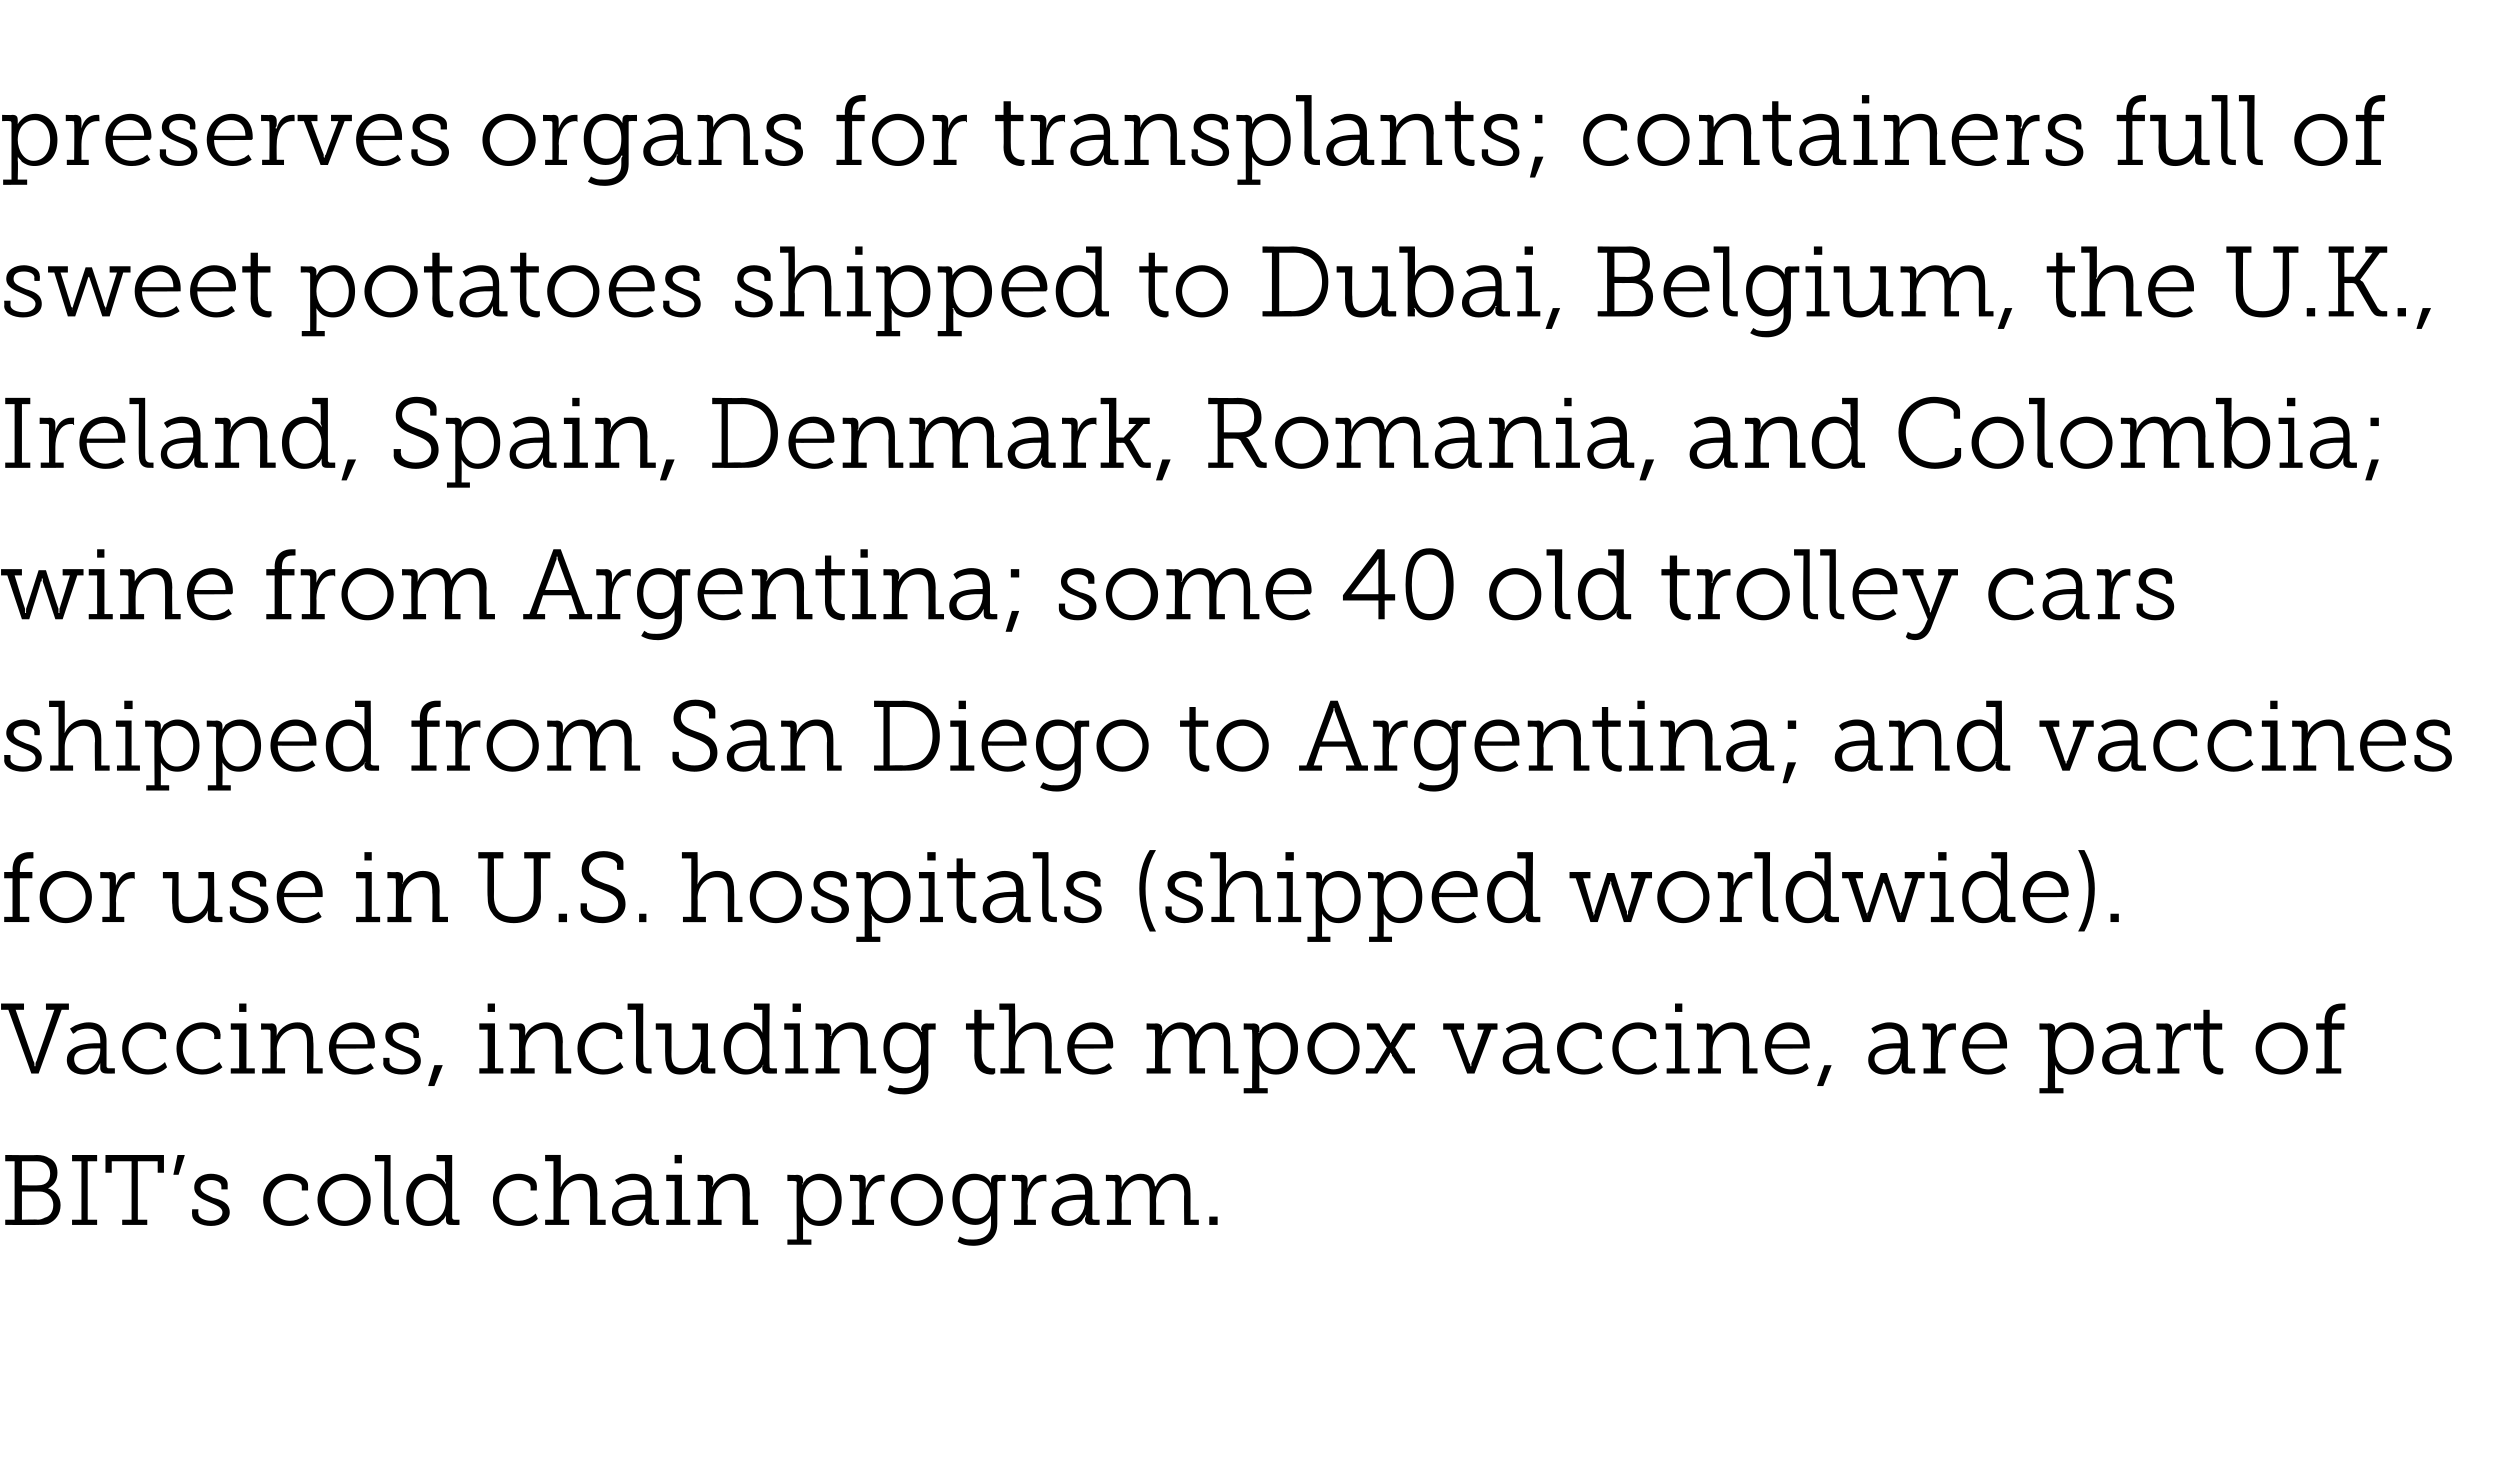 <?xml version="1.0" standalone="no"?><!DOCTYPE svg PUBLIC "-//W3C//DTD SVG 1.1//EN" "http://www.w3.org/Graphics/SVG/1.1/DTD/svg11.dtd"><svg xmlns="http://www.w3.org/2000/svg" version="1.1" width="239.4px" height="140.4px" viewBox="0 -1 239.4 140.4" style="top:-1px"><desc>preserves organs for transplants; containers full of sweet potatoes shipped to Dubai, Belgium, the U.K., Ireland, Spa...</desc><defs/><g id="Polygon71030"><path d="m.5 115.8h.9v-5.6h-.9v-.6s3.02.04 3 0c.5 0 .9.1 1.2.3c.5.2.8.7.8 1.4c0 .7-.3 1.2-.9 1.5c.7.2 1.2.8 1.2 1.6c0 .9-.5 1.5-1.2 1.8c-.3.1-.6.1-1 .1c.03.02-3.1 0-3.1 0v-.5zm3.2-3.3c.7 0 1.1-.4 1.1-1.1c0-.5-.2-.8-.5-1c-.2-.1-.4-.2-.8-.2H2.1v2.3s1.58.04 1.6 0zm-.1 3.3c.3 0 .5-.1.7-.2c.5-.1.8-.6.8-1.2c0-.8-.6-1.3-1.3-1.3c-.05.01-1.7 0-1.7 0v2.7s1.55-.05 1.5 0zm3.3 0h.9v-5.6h-.9v-.6h2.4v.6h-.9v5.6h.9v.5H6.9v-.5zm4.8 0h.9v-5.6h-1.9v1.1h-.6v-1.7h5.6v1.7h-.6v-1.1h-1.9v5.6h.9v.5h-2.4v-.5zm5.3-6.2h.7l-.6 1.9h-.5l.4-1.9zm1.4 5.2h.6s-.04.38 0 .4c0 .5.7.7 1.2.7c.6 0 1.1-.3 1.1-.8c0-.5-.6-.7-1.3-1c-.7-.3-1.4-.6-1.4-1.4c0-.9.8-1.3 1.6-1.3c.7 0 1.6.3 1.6 1v.5h-.6v-.3c0-.4-.5-.6-1-.6c-.5 0-1 .2-1 .7c0 .5.6.7 1.2 1c.8.2 1.6.5 1.6 1.4c0 .8-.8 1.3-1.8 1.3c-.9 0-1.8-.4-1.8-1.1c-.03 0 0-.5 0-.5zm6.8-.9c0-1.4 1.1-2.5 2.5-2.5c.6 0 1.8.3 1.8 1.1v.5h-.6v-.4c0-.4-.7-.6-1.2-.6c-1 0-1.8.8-1.8 1.9c0 1.2.8 2 1.9 2c.9 0 1.5-.6 1.5-.7l.3.5c-.1.1-.8.7-1.9.7c-1.3 0-2.5-.9-2.5-2.5zm7.8-2.5c1.4 0 2.5 1.1 2.5 2.5c0 1.5-1.1 2.5-2.5 2.5c-1.4 0-2.6-1-2.6-2.5c0-1.4 1.2-2.5 2.6-2.5zm0 4.5c1 0 1.8-.9 1.8-2c0-1.1-.8-1.9-1.8-1.9c-1.1 0-1.9.8-1.9 1.9c0 1.1.8 2 1.9 2zm3.8-5.7h-.9v-.6h1.5v5.5c0 .4.1.7.5.7h.3v.5s-.11.04-.1 0h-.3c-.6 0-1-.3-1-1.2c-.04.02 0-4.9 0-4.9zm4.3 1.2c.6 0 .9.3 1.2.5c.1.1.3.3.4.5v-.1c0-.1-.1-.2-.1-.3c.05-.01 0-1.8 0-1.8h-.8v-.6h1.5v6c0 .1.1.2.2.2h.5v.5s-.76.02-.8 0c-.4 0-.5-.2-.5-.5v-.4s-.01.02 0 0c-.1.2-.2.4-.4.5c-.2.3-.6.5-1.3.5c-1.3 0-2.1-1-2.1-2.5c0-1.5.9-2.5 2.2-2.5zm0 4.5c.8 0 1.6-.6 1.6-2c0-.9-.5-1.9-1.5-1.9c-.9 0-1.6.7-1.6 1.9c0 1.2.6 2 1.5 2zm6.1-2c0-1.4 1.1-2.5 2.5-2.5c.6 0 1.7.3 1.7 1.1c.03-.04 0 .5 0 .5h-.6s.03-.37 0-.4c0-.4-.7-.6-1.1-.6c-1.1 0-1.9.8-1.9 1.9c0 1.2.9 2 1.9 2c.9 0 1.5-.6 1.6-.7l.2.5c0 .1-.7.7-1.8.7c-1.4 0-2.5-.9-2.5-2.5zm5 1.9h.8v-5.6h-.8v-.6h1.5v2.9c-.03.04 0 .2 0 .2c0 0-.03-.05 0 0c.2-.5.8-1.3 1.9-1.3c1.2 0 1.6.7 1.6 1.9c-.01-.02 0 2.5 0 2.5h.8v.5h-1.5s.04-2.85 0-2.8c0-.8-.1-1.5-1-1.5c-1 0-1.8.9-1.8 2c-.01.03 0 1.8 0 1.8h.8v.5h-2.3v-.5zm6.4-.8c0-1.5 2-1.6 2.8-1.6h.4s-.04-.21 0-.2c0-.9-.5-1.2-1.2-1.2c-.4 0-.7.1-1 .2c-.1.1-.3.2-.4.3l-.3-.5c.2-.1.3-.2.5-.3c.3-.1.7-.3 1.2-.3c1.2 0 1.8.6 1.8 1.8v2.4c0 .1.1.2.2.2h.5v.5s-.74.02-.7 0c-.5 0-.6-.2-.6-.5v-.5c-.1.2-.2.4-.4.6c-.2.3-.6.5-1.2.5c-.8 0-1.6-.4-1.6-1.4zm.6-.1c0 .5.4 1 1.1 1c.9 0 1.5-1 1.5-1.8c-.04.01 0-.2 0-.2c0 0-.32-.02-.3 0c-.4 0-2.3-.1-2.3 1zm5.4-5.3h.7v.8h-.7v-.8zm-.8 6.2h.8v-3.7h-.8v-.6h1.5v4.3h.8v.5h-2.3v-.5zm3 0h.8s.02-3.52 0-3.5c0-.2 0-.2-.2-.2c.01-.03-.6 0-.6 0v-.6s.88.04.9 0c.4 0 .6.2.6.6v.2c0 .2-.1.2-.1.3c.04-.01 0 .1 0 .1c0 0 .04-.01 0 0c.2-.4.8-1.3 2-1.3c1.2 0 1.6.7 1.6 1.9c-.03-.02 0 2.5 0 2.5h.8v.5h-1.5s.03-2.85 0-2.8c0-.8-.1-1.5-1-1.5c-1.1 0-1.8 1-1.8 2c-.03.02 0 1.8 0 1.8h.8v.5h-2.3v-.5zm9.5 1.9s-.04-5.42 0-5.4c0-.2-.1-.2-.3-.2c.05-.03-.6 0-.6 0v-.6s.9.04.9 0c.4 0 .6.2.6.5v.3c-.04.02-.1.1-.1.1c0 0 .06.02.1 0c0-.2.2-.3.3-.5c.3-.2.7-.5 1.3-.5c1.3 0 2.1 1.1 2.1 2.5c0 1.6-.9 2.5-2.1 2.5c-.6 0-1-.2-1.2-.4c-.2-.2-.3-.3-.4-.5c-.01-.02 0 0 0 0v2.2h.8v.5h-2.3v-.5h.9zm2.1-1.8c.8 0 1.6-.7 1.6-2c0-1.1-.7-1.9-1.6-1.9c-.8 0-1.5.6-1.5 1.9c0 1 .5 2 1.5 2zm3.2-.1h.7v-3.5c0-.2-.1-.2-.2-.2c-.01-.03-.7 0-.7 0v-.6s.95.04.9 0c.5 0 .6.2.6.6v.7c.3-.8.8-1.3 1.5-1.3h.3v.7l-.1-.1h-.1c-1.1 0-1.6 1.2-1.6 2.2c.04 0 0 1.5 0 1.5h.8v.5h-2.1v-.5zm6.2-4.4c1.4 0 2.5 1.1 2.5 2.5c0 1.5-1.1 2.5-2.5 2.5c-1.4 0-2.5-1-2.5-2.5c0-1.4 1.1-2.5 2.5-2.5zm0 4.5c1 0 1.9-.9 1.9-2c0-1.1-.9-1.9-1.9-1.9c-1 0-1.8.8-1.8 1.9c0 1.1.8 2 1.8 2zm4.1 1.5c.1.1.2.1.4.2c.2.1.5.1.9.1c.9 0 1.7-.4 1.7-1.5v-.8c-.3.5-.8.9-1.5.9c-1.3 0-2.2-1-2.2-2.5c0-1.4.8-2.4 2.1-2.4c.7 0 1.3.3 1.6.9v-.2c0-.4.1-.6.6-.6c-.05.04.8 0 .8 0v.6s-.58-.03-.6 0c-.1 0-.2 0-.2.2v3.9c0 1.5-1.1 2.1-2.3 2.1c-.5 0-1.1-.1-1.5-.4l.2-.5zm3-3.6c0-1.4-.7-1.8-1.5-1.8c-1 0-1.5.7-1.5 1.8c0 1.2.6 1.9 1.6 1.9c.7 0 1.4-.5 1.4-1.9zm2.2 2h.7v-3.5c0-.2-.1-.2-.2-.2c-.01-.03-.7 0-.7 0v-.6s.95.04.9 0c.5 0 .6.2.6.6v.7c.3-.8.8-1.3 1.5-1.3h.3v.7l-.1-.1h-.1c-1.1 0-1.6 1.2-1.6 2.2c.05 0 0 1.5 0 1.5h.8v.5h-2.1v-.5zm3.6-.8c0-1.5 2.1-1.6 2.9-1.6h.3s.02-.21 0-.2c0-.9-.5-1.2-1.1-1.2c-.4 0-.8.1-1 .2c-.2.1-.3.2-.4.3l-.3-.5c.1-.1.3-.2.4-.3c.3-.1.8-.3 1.3-.3c1.2 0 1.8.6 1.8 1.8v2.4c0 .1 0 .2.2.2h.5v.5s-.78.02-.8 0c-.4 0-.6-.2-.6-.5v-.1c0-.1.1-.2.1-.3v-.1c-.1.2-.3.4-.4.6c-.3.3-.7.5-1.3.5c-.8 0-1.6-.4-1.6-1.4zm.7-.1c0 .5.4 1 1 1c1 0 1.5-1 1.5-1.8c.02.01 0-.2 0-.2c0 0-.26-.02-.3 0c-.3 0-2.2-.1-2.2 1zm4.6.9h.8v-3.5c0-.2-.1-.2-.2-.2c-.01-.03-.7 0-.7 0v-.6s.95.04 1 0c.3 0 .5.2.5.6v.6s.01-.01 0 0c.3-.7 1-1.3 1.8-1.3c.9 0 1.3.4 1.4 1.2h.1c.2-.6.9-1.2 1.7-1.2c1.2 0 1.6.7 1.6 1.9c.01-.02 0 2.5 0 2.5h.8v.5h-1.4s-.04-2.86 0-2.9c0-.7-.2-1.4-1.1-1.4c-.9 0-1.6 1-1.6 2c.03.03 0 1.8 0 1.8h.8v.5h-1.4v-2.9c0-.7-.1-1.4-1-1.4c-1 0-1.7 1.1-1.7 2c.04.05 0 1.8 0 1.8h.9v.5H106v-.5zm9.8-.3h.8v.8h-.8v-.8z" stroke="none" fill="#000"/></g><g id="Polygon71029"><path d="m.8 95.7h-.7v-.6h2.2v.6h-.8s1.73 4.94 1.7 4.9c.1.1.1.3.1.3v.2h.1v-.2s0-.2.1-.3c-.03.04 1.7-4.9 1.7-4.9h-.8v-.6h2.2v.6h-.7l-2.2 6.1h-.7L.8 95.7zm5.6 4.8c0-1.5 2.1-1.6 2.9-1.6h.3v-.2c0-.9-.5-1.2-1.2-1.2c-.4 0-.7.1-1 .2c-.1.1-.2.2-.4.3l-.3-.5c.2-.1.3-.2.5-.3c.3-.1.7-.3 1.3-.3c1.1 0 1.7.6 1.7 1.8v2.4c0 .1.1.2.2.2h.6v.5s-.82.02-.8 0c-.4 0-.6-.2-.6-.5v-.5l-.3.6c-.3.3-.7.5-1.3.5c-.8 0-1.6-.4-1.6-1.4zm.7-.1c0 .5.3 1 1 1c.9 0 1.5-1 1.5-1.8v-.2s-.29-.02-.3 0c-.4 0-2.2-.1-2.2 1zm4.6-1c0-1.4 1.1-2.5 2.5-2.5c.6 0 1.7.3 1.7 1.1c.02-.04 0 .5 0 .5h-.6s.02-.37 0-.4c0-.4-.7-.6-1.1-.6c-1.1 0-1.9.8-1.9 1.9c0 1.2.9 2 1.9 2c.9 0 1.5-.6 1.6-.7l.2.5c-.1.1-.7.7-1.8.7c-1.4 0-2.5-.9-2.5-2.5zm5.2 0c0-1.4 1.1-2.5 2.5-2.5c.6 0 1.7.3 1.7 1.1c.05-.04 0 .5 0 .5h-.6s.05-.37 0-.4c0-.4-.7-.6-1.1-.6c-1 0-1.9.8-1.9 1.9c0 1.2.9 2 1.9 2c.9 0 1.5-.6 1.6-.7l.3.5c-.1.1-.8.7-1.9.7c-1.4 0-2.5-.9-2.5-2.5zm6-4.3h.7v.8h-.7v-.8zm-.8 6.2h.8v-3.7h-.8v-.6h1.5v4.3h.8v.5h-2.3v-.5zm3 0h.8v-3.5c0-.2-.1-.2-.2-.2c-.01-.03-.7 0-.7 0v-.6s.95.04 1 0c.3 0 .5.2.5.6v.6s.01-.01 0 0c.1-.4.8-1.3 2-1.3c1.1 0 1.5.7 1.5 1.9c.05-.02 0 2.5 0 2.5h.9v.5h-1.5V99c0-.8-.1-1.5-1-1.5c-1.1 0-1.9 1-1.9 2c.04.02 0 1.8 0 1.8h.8v.5h-2.2v-.5zm8.8-4.4c1.3 0 2 1 2 2.2v.2c-.05.02-.1.1-.1.1c0 0-3.63.03-3.6 0c0 1.3.8 2 1.8 2c.5 0 .8-.2 1.1-.3c.1-.1.3-.2.4-.3l.3.5c-.2.1-.3.2-.5.3c-.3.2-.8.3-1.3.3c-1.4 0-2.5-1-2.5-2.5c0-1.5 1.1-2.5 2.4-2.5zm1.3 2.1c0-1.1-.7-1.5-1.4-1.5c-.8 0-1.5.5-1.6 1.5h3zm1.5 1.3h.6v.4c0 .5.7.7 1.3.7c.6 0 1.1-.3 1.1-.8c0-.5-.6-.7-1.3-1c-.7-.3-1.5-.6-1.5-1.4c0-.9.9-1.3 1.7-1.3c.6 0 1.5.3 1.5 1c.05-.04 0 .5 0 .5h-.5s-.04-.34 0-.3c0-.4-.5-.6-1-.6c-.6 0-1 .2-1 .7c0 .5.5.7 1.2 1c.7.2 1.5.5 1.5 1.4c0 .8-.7 1.3-1.8 1.3c-.9 0-1.8-.4-1.8-1.1c.03 0 0-.5 0-.5zm4.9.7h.8l-.8 2h-.6l.6-2zm5.1-5.9h.7v.8h-.7v-.8zm-.8 6.2h.8v-3.7h-.8v-.6h1.5v4.3h.8v.5h-2.3v-.5zm3 0h.8v-3.5c0-.2-.1-.2-.2-.2c-.01-.03-.7 0-.7 0v-.6s.96.04 1 0c.3 0 .5.2.5.6v.5c.02-.01 0 .1 0 .1c0 0 .02-.01 0 0c.1-.4.8-1.3 2-1.3c1.1 0 1.6.7 1.6 1.9c-.05-.02 0 2.5 0 2.5h.8v.5h-1.5V99c0-.8-.1-1.5-1-1.5c-1.1 0-1.9 1-1.9 2c.05.02 0 1.8 0 1.8h.9v.5h-2.3v-.5zm6.4-1.9c0-1.4 1.1-2.5 2.5-2.5c.6 0 1.8.3 1.8 1.1c-.04-.04 0 .5 0 .5h-.6s-.03-.37 0-.4c0-.4-.8-.6-1.2-.6c-1 0-1.8.8-1.8 1.9c0 1.2.8 2 1.8 2c1 0 1.5-.6 1.6-.7l.3.5c-.1.1-.8.7-1.9.7c-1.4 0-2.5-.9-2.5-2.5zm5.6-3.7h-.8v-.6h1.5s-.02 5.48 0 5.5c0 .4.1.7.5.7h.3c-.02-.03 0 .5 0 .5c0 0-.13.04-.1 0h-.3c-.6 0-1.1-.3-1.1-1.2c.03.02 0-4.9 0-4.9zm2.8 1.9h-.9v-.6h1.5s.02 2.92 0 2.9c0 .8.1 1.4 1.1 1.4c1 0 1.7-1 1.7-2c.03.01 0-1.7 0-1.7h-.8v-.6h1.5s-.03 4.09 0 4.1c0 .1 0 .2.2.2h.5v.5s-.79.02-.8 0c-.4 0-.6-.1-.6-.5v-.2c0-.2.1-.2.1-.3c-.05 0 0-.1 0-.1h-.1c-.1.4-.7 1.2-1.9 1.2c-1.1 0-1.5-.6-1.5-1.8c-.02-.02 0-2.5 0-2.5zm7.8-.7c.5 0 .9.3 1.2.5c.1.1.2.3.3.5v-.4c.01-.01 0-1.8 0-1.8h-.8v-.6h1.5s-.05 5.98 0 6c0 .1 0 .2.2.2h.5v.5s-.8.02-.8 0c-.4 0-.6-.2-.6-.5v-.1c0-.1 0-.1.1-.2c-.05-.01 0-.1 0-.1c0 0-.05.02 0 0c-.1.2-.2.4-.4.5c-.3.3-.7.5-1.3.5c-1.3 0-2.1-1-2.1-2.5c0-1.5.9-2.5 2.2-2.5zm0 4.5c.8 0 1.5-.6 1.5-2c0-.9-.5-1.9-1.5-1.9c-.8 0-1.5.7-1.5 1.9c0 1.2.6 2 1.5 2zm4.4-6.3h.8v.8h-.8v-.8zm-.7 6.2h.8v-3.7h-.9v-.6h1.5v4.3h.8v.5h-2.2v-.5zm2.9 0h.8s.04-3.52 0-3.5c0-.2 0-.2-.2-.2c.03-.03-.6 0-.6 0v-.6s.9.04.9 0c.4 0 .6.2.6.6v.5c-.04-.01-.1.1-.1.1h.1c.1-.4.7-1.3 1.9-1.3c1.2 0 1.6.7 1.6 1.9c-.01-.02 0 2.5 0 2.5h.8v.5h-1.5s.05-2.85 0-2.8c0-.8-.1-1.5-1-1.5c-1.1 0-1.8 1-1.8 2c-.01.02 0 1.8 0 1.8h.8v.5h-2.3v-.5zm7.1 1.6c.2.1.3.1.4.2c.3.1.6.1.9.1c1 0 1.7-.4 1.7-1.5v-.8c-.3.5-.8.9-1.5.9c-1.3 0-2.1-1-2.1-2.5c0-1.4.8-2.4 2-2.4c.7 0 1.4.3 1.6.9h.1v-.1c-.1 0-.1-.1-.1-.1c0-.4.2-.6.6-.6c-.01.04.8 0 .8 0v.6s-.54-.03-.5 0c-.2 0-.2 0-.2.2v3.9c0 1.5-1.2 2.1-2.3 2.1c-.6 0-1.1-.1-1.6-.4l.2-.5zm3-3.6c0-1.4-.7-1.8-1.5-1.8c-.9 0-1.5.7-1.5 1.8c0 1.2.6 1.9 1.6 1.9c.8 0 1.4-.5 1.4-1.9zm5.1-1.7h-.8v-.6h.8v-1.3h.7v1.3h1.2v.6H94s-.04 2.42 0 2.4c0 1.1.7 1.3 1 1.3h.3v.5h-.1c0 .1-.1.1-.2.1c-.6 0-1.7-.2-1.7-1.8c.02-.02 0-2.5 0-2.5zm2.5 3.7h.8v-5.6h-.9v-.6h1.5s.05 2.66 0 2.7v.2c.03.04 0 .2 0 .2c0 0 .03-.05 0 0c.2-.5.9-1.3 2-1.3c1.1 0 1.5.7 1.5 1.9c.05-.02 0 2.5 0 2.5h.9v.5h-1.5V99c0-.8-.1-1.5-1-1.5c-1.1 0-1.9.9-1.9 2c.05.03 0 1.8 0 1.8h.9v.5h-2.3v-.5zm8.8-4.4c1.3 0 2 1 2 2.2v.2c-.04.02-.1.1-.1.1c0 0-3.63.03-3.6 0c0 1.3.8 2 1.8 2c.5 0 .8-.2 1.1-.3c.1-.1.3-.2.4-.3l.3.5c-.2.1-.3.2-.5.3c-.3.2-.8.3-1.3.3c-1.4 0-2.5-1-2.5-2.5c0-1.5 1.1-2.5 2.4-2.5zm1.3 2.1c0-1.1-.7-1.5-1.4-1.5c-.8 0-1.4.5-1.6 1.5h3zm3.9 2.3h.8s.03-3.52 0-3.5c0-.2 0-.2-.2-.2c.02-.03-.6 0-.6 0v-.6s.88.04.9 0c.4 0 .6.2.6.6v.2c0 .2 0 .2-.1.3c.04-.01 0 .1 0 .1c0 0 .04-.01 0 0c.3-.7 1.1-1.3 1.8-1.3c.9 0 1.3.4 1.5 1.2c.3-.6.9-1.2 1.8-1.2c1.1 0 1.5.7 1.5 1.9c.04-.02 0 2.5 0 2.5h.8v.5h-1.4v-2.9c0-.7-.2-1.4-1-1.4c-1 0-1.6 1-1.6 2c-.04.03 0 1.8 0 1.8h.8v.5h-1.5v-2.9c0-.7-.1-1.4-1-1.4c-1 0-1.6 1.1-1.6 2c-.03.05 0 1.8 0 1.8h.8v.5h-2.3v-.5zm10.1 1.9s.05-5.42 0-5.4c0-.2 0-.2-.2-.2c.04-.03-.6 0-.6 0v-.6s.89.04.9 0c.4 0 .6.2.6.5v.3c-.05.02-.1.1-.1.1c0 0 .05.02.1 0c0-.2.2-.3.3-.5c.3-.2.7-.5 1.3-.5c1.3 0 2.1 1.1 2.1 2.5c0 1.6-.9 2.5-2.1 2.5c-.6 0-1-.2-1.3-.4c-.1-.2-.2-.3-.3-.5c-.02-.02 0 0 0 0c0 0-.02.1 0 .1v.3c-.01 0 0 1.8 0 1.8h.8v.5h-2.3v-.5h.8zm2.2-1.8c.8 0 1.5-.7 1.5-2c0-1.1-.6-1.9-1.5-1.9c-.8 0-1.5.6-1.5 1.9c0 1 .5 2 1.5 2zm5.6-4.5c1.4 0 2.5 1.1 2.5 2.5c0 1.5-1.1 2.5-2.5 2.5c-1.4 0-2.5-1-2.5-2.5c0-1.4 1.1-2.5 2.5-2.5zm0 4.5c1 0 1.9-.9 1.9-2c0-1.1-.9-1.9-1.9-1.9c-1 0-1.8.8-1.8 1.9c0 1.1.8 2 1.8 2zm3.1-.1h.8l1.2-2l-1.1-1.7h-.8v-.6h1.2s.93 1.62.9 1.6c.1.1.1.1.1.2c.03 0 .1.1.1.1c0 0 0-.01 0 0v-.1c.1-.1.1-.1.1-.2c.05.01 1-1.6 1-1.6h1.2v.6h-.8l-1.1 1.7l1.2 2h.7v.5h-1.1s-1.06-1.74-1.1-1.7c0-.1 0-.2-.1-.2c.03-.02 0-.1 0-.1c0 0-.04-.01 0 0c0 0-.1 0-.1.1l-.1.2l-1.1 1.7h-1.1v-.5zm7.4-4.3h2v.6h-.7s1.23 3.17 1.2 3.2c.1.1.1.1.1.2v.1h.1v-.3c.05-.03 1.2-3.2 1.2-3.2h-.6v-.6h1.9v.6h-.6l-1.6 4.2h-.7l-1.6-4.2h-.7v-.6zm5.7 3.5c0-1.5 2-1.6 2.9-1.6h.3s-.03-.21 0-.2c0-.9-.5-1.2-1.2-1.2c-.4 0-.7.1-1 .2c-.1.1-.3.2-.4.3l-.3-.5c.2-.1.3-.2.5-.3c.3-.1.7-.3 1.3-.3c1.1 0 1.7.6 1.7 1.8v2.4c0 .1.1.2.2.2h.5v.5s-.73.02-.7 0c-.4 0-.6-.2-.6-.5v-.5c-.1.2-.2.4-.4.6c-.2.3-.6.5-1.2.5c-.8 0-1.6-.4-1.6-1.4zm.6-.1c0 .5.4 1 1.1 1c.9 0 1.5-1 1.5-1.8c-.03.01 0-.2 0-.2c0 0-.31-.02-.3 0c-.4 0-2.3-.1-2.3 1zm4.6-1c0-1.4 1.2-2.5 2.5-2.5c.6 0 1.8.3 1.8 1.1v.5h-.6v-.4c0-.4-.7-.6-1.2-.6c-1 0-1.8.8-1.8 1.9c0 1.2.8 2 1.9 2c.9 0 1.5-.6 1.5-.7l.3.5c-.1.1-.7.7-1.8.7c-1.4 0-2.6-.9-2.6-2.5zm5.3 0c0-1.4 1.1-2.5 2.5-2.5c.6 0 1.7.3 1.7 1.1c.03-.04 0 .5 0 .5h-.6s.03-.37 0-.4c0-.4-.7-.6-1.1-.6c-1.1 0-1.9.8-1.9 1.9c0 1.2.9 2 1.9 2c.9 0 1.5-.6 1.6-.7l.2.5c-.1.1-.7.7-1.8.7c-1.4 0-2.5-.9-2.5-2.5zm6-4.3h.7v.8h-.7v-.8zm-.8 6.2h.8v-3.7h-.9v-.6h1.5v4.3h.8v.5h-2.2v-.5zm3 0h.8s-.02-3.52 0-3.5c0-.2-.1-.2-.2-.2c-.03-.03-.7 0-.7 0v-.6s.94.04.9 0c.4 0 .6.2.6.6v.6s0-.01 0 0c.1-.4.8-1.3 1.9-1.3c1.2 0 1.6.7 1.6 1.9c.03-.02 0 2.5 0 2.5h.8v.5h-1.4s-.02-2.85 0-2.8c0-.8-.1-1.5-1.1-1.5c-1 0-1.8 1-1.8 2c.02.02 0 1.8 0 1.8h.8v.5h-2.2v-.5zm8.7-4.4c1.4 0 2 1 2 2.2v.2c.03.02 0 .1 0 .1c0 0-3.65.03-3.7 0c.1 1.3.9 2 1.9 2c.4 0 .8-.2 1.1-.3c.1-.1.2-.2.4-.3l.2.5c-.1.1-.2.2-.4.3c-.3.2-.8.3-1.3.3c-1.4 0-2.5-1-2.5-2.5c0-1.5 1-2.5 2.3-2.5zm1.4 2.1c-.1-1.1-.7-1.5-1.4-1.5c-.8 0-1.5.5-1.6 1.5h3zm2 2h.7l-.8 2h-.6l.7-2zm4.2-.5c0-1.5 2-1.6 2.8-1.6h.3s.05-.21 0-.2c0-.9-.4-1.2-1.1-1.2c-.4 0-.7.1-1 .2c-.1.1-.3.2-.4.3l-.3-.5c.1-.1.3-.2.5-.3c.3-.1.7-.3 1.2-.3c1.2 0 1.8.6 1.8 1.8v2.4c0 .1.1.2.2.2h.5v.5s-.76.02-.8 0c-.4 0-.5-.2-.5-.5v-.5c-.1.2-.2.4-.4.6c-.2.3-.6.5-1.3.5c-.7 0-1.5-.4-1.5-1.4zm.6-.1c0 .5.4 1 1 1c1 0 1.5-1 1.5-1.8c.05.01 0-.2 0-.2c0 0-.23-.02-.2 0c-.4 0-2.3-.1-2.3 1zm4.7.9h.7v-3.5c0-.2-.1-.2-.2-.2c0-.03-.6 0-.6 0v-.6s.85.04.9 0c.4 0 .5.2.5.6v.7c.3-.8.8-1.3 1.5-1.3h.3v.7l-.1-.1h-.1c-1.1 0-1.5 1.2-1.5 2.2c-.05 0 0 1.5 0 1.5h.7v.5h-2.1v-.5zm6-4.4c1.3 0 2 1 2 2.2v.3s-3.68.03-3.7 0c.1 1.3.9 2 1.9 2c.4 0 .8-.2 1-.3c.2-.1.3-.2.4-.3l.3.5c-.1.1-.3.2-.4.3c-.4.2-.8.3-1.3.3c-1.5 0-2.5-1-2.5-2.5c0-1.5 1-2.5 2.3-2.5zm1.3 2.1c0-1.1-.6-1.5-1.3-1.5c-.8 0-1.5.5-1.6 1.5h2.9zm4.6 4.2s.03-5.42 0-5.4c0-.2 0-.2-.2-.2c.03-.03-.6 0-.6 0v-.6s.88.04.9 0c.4 0 .6.2.6.5v.1c0 .1 0 .2-.1.2c.04.02 0 .1 0 .1c0 0 .04.02 0 0c.1-.2.2-.3.4-.5c.2-.2.7-.5 1.3-.5c1.3 0 2.1 1.1 2.1 2.5c0 1.6-.9 2.5-2.2 2.5c-.5 0-.9-.2-1.2-.4c-.1-.2-.2-.3-.3-.5c-.03-.02 0 0 0 0c0 0-.03.1 0 .1v.3c-.02 0 0 1.8 0 1.8h.8v.5h-2.3v-.5h.8zm2.2-1.8c.8 0 1.5-.7 1.5-2c0-1.1-.6-1.9-1.5-1.9c-.8 0-1.5.6-1.5 1.9c0 1 .5 2 1.5 2zm3-.9c0-1.5 2.1-1.6 2.9-1.6h.3v-.2c0-.9-.5-1.2-1.1-1.2c-.5 0-.8.1-1 .2c-.2.1-.3.2-.4.3l-.3-.5c.1-.1.2-.2.4-.3c.3-.1.8-.3 1.3-.3c1.2 0 1.7.6 1.7 1.8v2.4c0 .1.1.2.3.2h.5v.5s-.8.02-.8 0c-.4 0-.6-.2-.6-.5v-.1c0-.1 0-.2.1-.3v-.1h-.1c0 .2-.2.4-.3.6c-.3.3-.7.5-1.3.5c-.8 0-1.6-.4-1.6-1.4zm.7-.1c0 .5.3 1 1 1c1 0 1.5-1 1.5-1.8v-.2s-.27-.02-.3 0c-.4 0-2.2-.1-2.2 1zm4.6.9h.8s-.04-3.52 0-3.5c0-.2-.1-.2-.2-.2c-.05-.03-.7 0-.7 0v-.6s.91.04.9 0c.4 0 .6.2.6.6v.7c.2-.8.7-1.3 1.5-1.3h.3s-.03.66 0 .7c-.1 0-.1 0-.1-.1h-.2c-1.1 0-1.5 1.2-1.5 2.2v1.5h.7v.5h-2.1v-.5zm4.4-3.7h-.9v-.6h.9v-1.3h.6v1.3h1.2v.6h-1.2v2.4c0 1.1.7 1.3 1.1 1.3h.2v.5h-.1c0 .1-.1.1-.2.1c-.5 0-1.6-.2-1.6-1.8c-.05-.02 0-2.5 0-2.5zm7.5-.7c1.4 0 2.5 1.1 2.5 2.5c0 1.5-1.1 2.5-2.5 2.5c-1.4 0-2.5-1-2.5-2.5c0-1.4 1.1-2.5 2.5-2.5zm0 4.5c1 0 1.8-.9 1.8-2c0-1.1-.8-1.9-1.8-1.9c-1 0-1.9.8-1.9 1.9c0 1.1.9 2 1.9 2zm3.3-.1h.8v-3.7h-.8v-.6h.8s.03-.2 0-.2c0-1.5 1.1-1.7 1.6-1.7h.4v.6s-.11-.04-.1 0h-.2c-.4 0-1 .1-1 1.1c-.03-.01 0 .2 0 .2h1.2v.6h-1.2v3.7h.9v.5h-2.4v-.5z" stroke="none" fill="#000"/></g><g id="Polygon71028"><path d="m.4 86.8h.8v-3.7h-.8v-.6h.8s.05-.2 0-.2c0-1.5 1.1-1.7 1.6-1.7h.4v.6s-.09-.04-.1 0h-.2c-.4 0-1 .1-1 1.1v.2h1.2v.6H1.9v3.7h.9v.5H.4v-.5zm5.9-4.4c1.4 0 2.5 1.1 2.5 2.5c0 1.5-1.1 2.5-2.5 2.5c-1.4 0-2.5-1-2.5-2.5c0-1.4 1.1-2.5 2.5-2.5zm0 4.5c1 0 1.9-.9 1.9-2c0-1.1-.9-1.9-1.9-1.9c-1 0-1.8.8-1.8 1.9c0 1.1.8 2 1.8 2zm3.5-.1h.7v-3.5c0-.2-.1-.2-.2-.2c-.01-.03-.7 0-.7 0v-.6s.95.04.9 0c.5 0 .6.2.6.6v.7c.3-.8.8-1.3 1.5-1.3h.3v.7l-.1-.1h-.1c-1.1 0-1.6 1.2-1.6 2.2c.04 0 0 1.5 0 1.5h.8v.5H9.8v-.5zm6.7-3.7h-.9v-.6h1.5v2.9c0 .8.1 1.4 1 1.4c1.1 0 1.8-1 1.8-2v-1.7h-.9v-.6h1.5s.05 4.09 0 4.1c0 .1.1.2.3.2h.5v.5s-.81.02-.8 0c-.4 0-.6-.1-.6-.5v-.5c.03 0 0-.1 0-.1c0 0 .01.01 0 0c-.1.4-.7 1.2-1.9 1.2c-1.1 0-1.5-.6-1.5-1.8c-.05-.02 0-2.5 0-2.5zm5.5 2.7h.6s.04.38 0 .4c0 .5.7.7 1.3.7c.6 0 1.1-.3 1.1-.8c0-.5-.6-.7-1.3-1c-.7-.3-1.5-.6-1.5-1.4c0-.9.9-1.3 1.7-1.3c.6 0 1.6.3 1.6 1c-.03-.04 0 .5 0 .5h-.6s-.02-.34 0-.3c0-.4-.5-.6-1-.6c-.5 0-1 .2-1 .7c0 .5.6.7 1.2 1c.7.2 1.6.5 1.6 1.4c0 .8-.8 1.3-1.8 1.3c-.9 0-1.9-.4-1.9-1.1c.05 0 0-.5 0-.5zm6.9-3.4c1.3 0 2 1 2 2.2v.2c-.02.02 0 .1 0 .1c0 0-3.7.03-3.7 0c0 1.3.9 2 1.9 2c.4 0 .7-.2 1-.3c.2-.1.3-.2.4-.3l.3.5c-.1.1-.3.2-.5.3c-.3.2-.7.3-1.3.3c-1.4 0-2.5-1-2.5-2.5c0-1.5 1.1-2.5 2.4-2.5zm1.3 2.1c0-1.1-.6-1.5-1.3-1.5c-.8 0-1.5.5-1.7 1.5h3zm4.7-3.9h.7v.8h-.7v-.8zm-.8 6.2h.9v-3.7h-.9v-.6h1.5v4.3h.8v.5h-2.3v-.5zm3 0h.8s.03-3.52 0-3.5c0-.2 0-.2-.2-.2c.02-.03-.6 0-.6 0v-.6s.89.04.9 0c.4 0 .6.2.6.6v.2c0 .2 0 .2-.1.3c.05-.01 0 .1 0 .1c0 0 .05-.01 0 0c.2-.4.8-1.3 2-1.3c1.2 0 1.6.7 1.6 1.9c-.02-.02 0 2.5 0 2.5h.8v.5h-1.5s.04-2.85 0-2.8c0-.8-.1-1.5-1-1.5c-1.1 0-1.8 1-1.8 2c-.02.02 0 1.8 0 1.8h.8v.5h-2.3v-.5zm9.6-5.6h-.9v-.6h2.4v.6h-.9s.02 3.65 0 3.7c0 .4.1.9.3 1.2c.3.5.9.7 1.6.7c.7 0 1.3-.2 1.6-.8c.2-.3.3-.7.3-1.2c.02.03 0-3.6 0-3.6h-.9v-.6h2.5v.6h-.9s-.02 3.66 0 3.7c0 .6-.2 1.1-.4 1.5c-.5.7-1.3 1-2.2 1c-.9 0-1.7-.3-2.1-1c-.3-.4-.4-.9-.4-1.5c-.05-.04 0-3.7 0-3.7zm6.8 5.3h.8v.8h-.8v-.8zm2.7-1s.03.44 0 .4c0 .6.7.9 1.5.9c.9 0 1.5-.4 1.5-1.2c0-.9-.8-1.1-1.7-1.5c-.9-.3-1.8-.7-1.8-1.8c0-1.2 1-1.8 2.1-1.8c.9 0 1.9.4 1.9 1.1v.7h-.6s-.05-.51 0-.5c0-.4-.7-.7-1.3-.7c-.8 0-1.4.4-1.4 1.1c0 .8.7 1.1 1.5 1.4c1 .3 2 .7 2 2c0 1.1-1 1.8-2.2 1.8c-1 0-2.1-.4-2.1-1.3v-.6h.6zm5 1h.7v.8h-.7v-.8zm4.2.3h.8v-5.6h-.9v-.6h1.5s.03 2.66 0 2.7v.4s.01-.05 0 0c.2-.5.8-1.3 1.9-1.3c1.2 0 1.6.7 1.6 1.9c.03-.02 0 2.5 0 2.5h.8v.5h-1.4s-.02-2.85 0-2.8c0-.8-.1-1.5-1.1-1.5c-1 0-1.8.9-1.8 2c.03.03 0 1.8 0 1.8h.8v.5h-2.2v-.5zm8.9-4.4c1.4 0 2.5 1.1 2.5 2.5c0 1.5-1.1 2.5-2.5 2.5c-1.4 0-2.5-1-2.5-2.5c0-1.4 1.1-2.5 2.5-2.5zm0 4.5c1 0 1.9-.9 1.9-2c0-1.1-.9-1.9-1.9-1.9c-1 0-1.9.8-1.9 1.9c0 1.1.9 2 1.9 2zm3.4-1.1h.6s-.04.38 0 .4c0 .5.7.7 1.2.7c.6 0 1.1-.3 1.1-.8c0-.5-.6-.7-1.3-1c-.7-.3-1.4-.6-1.4-1.4c0-.9.8-1.3 1.6-1.3c.7 0 1.6.3 1.6 1v.5h-.6v-.3c0-.4-.5-.6-1-.6c-.5 0-1 .2-1 .7c0 .5.6.7 1.2 1c.8.2 1.6.5 1.6 1.4c0 .8-.8 1.3-1.8 1.3c-.9 0-1.8-.4-1.8-1.1c-.03 0 0-.5 0-.5zm5.1 2.9v-5.4c0-.2-.1-.2-.2-.2c0-.03-.6 0-.6 0v-.6s.86.04.9 0c.4 0 .5.2.5.5v.3c.02.02 0 .1 0 .1c0 0 .02.02 0 0c.1-.2.2-.3.4-.5c.2-.2.6-.5 1.3-.5c1.3 0 2.1 1.1 2.1 2.5c0 1.6-.9 2.5-2.2 2.5c-.5 0-.9-.2-1.2-.4c-.1-.2-.3-.3-.4-.5c.05-.02 0 0 0 0c0 0 .05.1 0 .1c.1.1.1.2.1.3c-.04 0 0 1.8 0 1.8h.8v.5H82v-.5h.8zm2.2-1.8c.8 0 1.5-.7 1.5-2c0-1.1-.6-1.9-1.5-1.9c-.8 0-1.6.6-1.6 1.9c0 1 .6 2 1.6 2zm3.8-6.3h.8v.8h-.8v-.8zm-.7 6.2h.8v-3.7h-.9v-.6h1.5v4.3h.8v.5h-2.2v-.5zm3.5-3.7h-.9v-.6h.9v-1.3h.6v1.3h1.2v.6h-1.2s.03 2.42 0 2.4c0 1.1.7 1.3 1.1 1.3h.2v.5c-.1.1-.1.1-.2.1c-.6 0-1.7-.2-1.7-1.8c-.01-.02 0-2.5 0-2.5zm2.5 2.9c0-1.5 2.1-1.6 2.9-1.6h.3s.04-.21 0-.2c0-.9-.4-1.2-1.1-1.2c-.4 0-.8.1-1 .2c-.2.1-.3.2-.4.3l-.3-.5c.1-.1.3-.2.5-.3c.2-.1.7-.3 1.2-.3c1.2 0 1.8.6 1.8 1.8v2.4c0 .1 0 .2.2.2h.5v.5s-.77.02-.8 0c-.4 0-.5-.2-.5-.5v-.5c-.1.2-.2.4-.4.6c-.2.3-.6.5-1.3.5c-.7 0-1.6-.4-1.6-1.4zm.7-.1c0 .5.4 1 1 1c1 0 1.5-1 1.5-1.8c.04.01 0-.2 0-.2c0 0-.24-.02-.2 0c-.4 0-2.3-.1-2.3 1zm5-4.7h-.9v-.6h1.5s.02 5.48 0 5.5c0 .4.1.7.6.7h.2c.03-.03 0 .5 0 .5c0 0-.08.04-.1 0h-.2c-.7 0-1.1-.3-1.1-1.2c-.02.02 0-4.9 0-4.9zm2.1 4.6h.6s.02.38 0 .4c0 .5.7.7 1.3.7c.6 0 1.1-.3 1.1-.8c0-.5-.6-.7-1.3-1c-.7-.3-1.5-.6-1.5-1.4c0-.9.9-1.3 1.7-1.3c.6 0 1.6.3 1.6 1c-.05-.04 0 .5 0 .5h-.6s-.03-.34 0-.3c0-.4-.5-.6-1-.6c-.5 0-1 .2-1 .7c0 .5.5.7 1.2 1c.7.2 1.5.5 1.5 1.4c0 .8-.7 1.3-1.8 1.3c-.8 0-1.8-.4-1.8-1.1c.03 0 0-.5 0-.5zm8.2 2.4c-.6-1.1-1-2.6-1-4.1c0-1.4.3-2.6 1-3.7h.6c-.7 1.2-1 2.4-1 3.7c0 1.5.3 2.8 1 4.1h-.6zm1.5-2.4h.6s.02.38 0 .4c0 .5.7.7 1.3.7c.6 0 1.1-.3 1.1-.8c0-.5-.6-.7-1.3-1c-.7-.3-1.5-.6-1.5-1.4c0-.9.9-1.3 1.7-1.3c.6 0 1.6.3 1.6 1c-.05-.04 0 .5 0 .5h-.6s-.04-.34 0-.3c0-.4-.5-.6-1-.6c-.5 0-1 .2-1 .7c0 .5.5.7 1.2 1c.7.2 1.5.5 1.5 1.4c0 .8-.7 1.3-1.8 1.3c-.8 0-1.8-.4-1.8-1.1c.03 0 0-.5 0-.5zm4.4 1h.8v-5.6h-.9v-.6h1.5v3.1s-.01-.05 0 0c.2-.5.8-1.3 1.9-1.3c1.2 0 1.6.7 1.6 1.9v2.5h.8v.5h-1.4s-.04-2.85 0-2.8c0-.8-.2-1.5-1.1-1.5c-1 0-1.8.9-1.8 2c.01.03 0 1.8 0 1.8h.8v.5H116v-.5zm7.1-6.2h.8v.8h-.8v-.8zm-.7 6.2h.8v-3.7h-.9v-.6h1.5v4.3h.8v.5h-2.2v-.5zm3.6 1.9s-.03-5.42 0-5.4c0-.2-.1-.2-.2-.2c-.04-.03-.7 0-.7 0v-.6s.92.04.9 0c.4 0 .6.2.6.5v.3c-.02.02 0 .1 0 .1c0 0-.02.02 0 0c.1-.2.2-.3.3-.5c.3-.2.7-.5 1.3-.5c1.3 0 2.1 1.1 2.1 2.5c0 1.6-.9 2.5-2.1 2.5c-.6 0-1-.2-1.2-.4c-.2-.2-.3-.3-.4-.5c0-.02 0 0 0 0v.4c.01 0 0 1.8 0 1.8h.8v.5h-2.2v-.5h.8zm2.1-1.8c.9 0 1.6-.7 1.6-2c0-1.1-.7-1.9-1.6-1.9c-.8 0-1.5.6-1.5 1.9c0 1 .5 2 1.5 2zm3.8 1.8v-5.4c0-.2-.1-.2-.2-.2c-.02-.03-.7 0-.7 0v-.6s.93.04.9 0c.4 0 .6.2.6.5v.4s-.01.02 0 0c.1-.2.2-.3.3-.5c.3-.2.7-.5 1.4-.5c1.3 0 2 1.1 2 2.5c0 1.6-.9 2.5-2.1 2.5c-.6 0-1-.2-1.2-.4c-.2-.2-.3-.3-.4-.5c.02-.02 0 0 0 0c0 0 .02.1 0 .1v.3c.03 0 0 1.8 0 1.8h.8v.5h-2.2v-.5h.8zm2.1-1.8c.9 0 1.6-.7 1.6-2c0-1.1-.7-1.9-1.5-1.9c-.8 0-1.6.6-1.6 1.9c0 1 .6 2 1.5 2zm5.5-4.5c1.3 0 2 1 2 2.2v.3s-3.69.03-3.7 0c0 1.3.9 2 1.9 2c.4 0 .8-.2 1-.3c.2-.1.3-.2.4-.3l.3.5c-.1.1-.3.2-.5.3c-.3.2-.7.3-1.3.3c-1.4 0-2.5-1-2.5-2.5c0-1.5 1.1-2.5 2.4-2.5zm1.3 2.1c0-1.1-.6-1.5-1.3-1.5c-.8 0-1.5.5-1.7 1.5h3zm3.8-2.1c.5 0 .9.3 1.2.5c.1.1.2.3.3.5v-.4c.01-.01 0-1.8 0-1.8h-.8v-.6h1.5s-.05 5.98 0 6c0 .1 0 .2.2.2h.5v.5s-.79.02-.8 0c-.4 0-.6-.2-.6-.5v-.1c0-.1 0-.1.1-.2c-.04-.01 0-.1 0-.1c0 0-.04.02 0 0c-.1.2-.2.4-.4.5c-.3.3-.7.5-1.3.5c-1.3 0-2.1-1-2.1-2.5c0-1.5.9-2.5 2.2-2.5zm0 4.5c.8 0 1.5-.6 1.5-2c0-.9-.5-1.9-1.5-1.9c-.8 0-1.5.7-1.5 1.9c0 1.2.6 2 1.5 2zm5.7-4.4h2v.6h-.7s.95 3.18.9 3.2c.1.1.1.1.1.2v.2s.06-.17.1-.2v-.2c.02-.02 1.2-3.7 1.2-3.7h.7s1.15 3.68 1.2 3.7v.4s.06-.17.1-.2v-.2l1-3.2h-.7v-.6h2v.6h-.6l-1.4 4.2h-.7s-1.17-3.56-1.2-3.6v-.2c0-.1-.1-.1-.1-.1v.1c0 .1 0 .2-.1.2c.04.04-1.1 3.6-1.1 3.6h-.7l-1.4-4.2h-.6v-.6zm10.9-.1c1.4 0 2.5 1.1 2.5 2.5c0 1.5-1.1 2.5-2.5 2.5c-1.4 0-2.5-1-2.5-2.5c0-1.4 1.1-2.5 2.5-2.5zm0 4.5c1 0 1.9-.9 1.9-2c0-1.1-.9-1.9-1.9-1.9c-1 0-1.8.8-1.8 1.9c0 1.1.8 2 1.8 2zm3.5-.1h.7v-3.5c0-.2-.1-.2-.2-.2c-.01-.03-.7 0-.7 0v-.6s.95.04.9 0c.5 0 .6.2.6.6v.7c.3-.8.8-1.3 1.5-1.3h.3v.7l-.1-.1h-.1c-1.1 0-1.6 1.2-1.6 2.2c.05 0 0 1.5 0 1.5h.8v.5h-2.1v-.5zm4.1-5.6h-.8v-.6h1.5s-.04 5.48 0 5.5c0 .4.1.7.5.7h.3c-.03-.03 0 .5 0 .5c0 0-.15.04-.1 0h-.3c-.6 0-1.1-.3-1.1-1.2v-4.9zm4.4 1.2c.5 0 .9.3 1.2.5c.1.1.2.3.3.5v-2.2h-.9v-.6h1.5s.05 5.98 0 6c0 .1.1.2.3.2h.5v.5s-.8.02-.8 0c-.4 0-.6-.2-.6-.5v-.1c0-.1 0-.1.1-.2c-.05-.01 0-.1 0-.1c0 0-.05.02 0 0c-.1.2-.2.4-.4.5c-.3.3-.7.5-1.3.5c-1.3 0-2.1-1-2.1-2.5c0-1.5.9-2.5 2.2-2.5zm0 4.5c.8 0 1.5-.6 1.5-2c0-.9-.5-1.9-1.5-1.9c-.8 0-1.5.7-1.5 1.9c0 1.2.6 2 1.5 2zm3.2-4.4h2v.6h-.7l1 3.2c0 .1 0 .1.1.2c-.04.03 0 .2 0 .2c0 0 .02-.17 0-.2c0 0 0-.1.1-.2c-.03-.02 1.2-3.7 1.2-3.7h.6l1.2 3.7c0 .1.1.1.1.2c-.04.03 0 .2 0 .2c0 0 .02-.17 0-.2c0 0 0-.1.1-.2c-.04-.02 1-3.2 1-3.2h-.7v-.6h1.9v.6h-.6l-1.3 4.2h-.7s-1.21-3.56-1.2-3.6s-.1-.1-.1-.2v-.1v.1c-.1.1-.1.2-.1.2l-1.2 3.6h-.7l-1.4-4.2h-.6v-.6zm9.2-1.9h.8v.8h-.8v-.8zm-.7 6.2h.8v-3.7h-.9v-.6h1.5v4.3h.8v.5h-2.2v-.5zm5.1-4.4c.6 0 1 .3 1.2.5c.2.1.3.3.4.5v-.4c-.03-.01 0-1.8 0-1.8h-.9v-.6h1.5s.02 5.98 0 6c0 .1.1.2.2.2h.6v.5s-.83.02-.8 0c-.4 0-.6-.2-.6-.5v-.3c.02-.01 0-.1 0-.1c0 0 .02.02 0 0c-.1.2-.2.4-.3.5c-.3.3-.7.5-1.4.5c-1.2 0-2-1-2-2.5c0-1.5.9-2.5 2.1-2.5zm0 4.5c.8 0 1.6-.6 1.6-2c0-.9-.5-1.9-1.5-1.9c-.9 0-1.6.7-1.6 1.9c0 1.2.7 2 1.5 2zm6-4.5c1.4 0 2.1 1 2.1 2.2c0 .1 0 .2-.1.2c.04.02 0 .1 0 .1c0 0-3.64.03-3.6 0c0 1.3.8 2 1.8 2c.5 0 .8-.2 1.1-.3c.1-.1.2-.2.4-.3l.3.5c-.2.1-.3.2-.5.3c-.3.2-.8.3-1.3.3c-1.4 0-2.5-1-2.5-2.5c0-1.5 1.1-2.5 2.3-2.5zm1.4 2.1c0-1.1-.7-1.5-1.4-1.5c-.8 0-1.5.5-1.6 1.5h3zm1.6 3.7c.7-1.3 1-2.6 1-4.1c0-1.3-.4-2.5-1-3.7h.6c.6 1.1 1 2.3 1 3.7c0 1.5-.4 3-1 4.1h-.6zm3.1-1.7h.8v.8h-.8v-.8z" stroke="none" fill="#000"/></g><g id="Polygon71027"><path d="m.4 71.3h.6s.02.38 0 .4c0 .5.7.7 1.3.7c.6 0 1.1-.3 1.1-.8c0-.5-.6-.7-1.3-1c-.7-.3-1.5-.6-1.5-1.4c0-.9.9-1.3 1.7-1.3c.6 0 1.5.3 1.5 1c.05-.04 0 .5 0 .5h-.5s-.04-.34 0-.3c0-.4-.5-.6-1-.6c-.6 0-1 .2-1 .7c0 .5.5.7 1.2 1c.7.2 1.5.5 1.5 1.4c0 .8-.7 1.3-1.8 1.3c-.9 0-1.8-.4-1.8-1.1c.03 0 0-.5 0-.5zm4.4 1h.8v-5.6h-.9v-.6h1.5v2.9c-.02.04 0 .2 0 .2c0 0-.02-.05 0 0c.2-.5.8-1.3 1.9-1.3c1.2 0 1.6.7 1.6 1.9v2.5h.8v.5H9.1s-.05-2.85 0-2.8c0-.8-.2-1.5-1.1-1.5c-1 0-1.8.9-1.8 2v1.8h.8v.5H4.8v-.5zm7.1-6.2h.8v.8h-.8v-.8zm-.7 6.2h.8v-3.7h-.9v-.6h1.5v4.3h.8v.5h-2.2v-.5zm3.6 1.9s-.04-5.42 0-5.4c0-.2-.1-.2-.2-.2c-.05-.03-.7 0-.7 0v-.6s.91.04.9 0c.4 0 .6.2.6.5v.3c-.03.02 0 .1 0 .1c0 0-.03.02 0 0c.1-.2.2-.3.3-.5c.3-.2.7-.5 1.3-.5c1.3 0 2.1 1.1 2.1 2.5c0 1.6-.9 2.5-2.1 2.5c-.6 0-1-.2-1.2-.4c-.2-.2-.3-.3-.4-.5c0-.02 0 0 0 0v.4c.01 0 0 1.8 0 1.8h.8v.5H14v-.5h.8zm2.1-1.8c.9 0 1.6-.7 1.6-2c0-1.1-.7-1.9-1.6-1.9c-.8 0-1.5.6-1.5 1.9c0 1 .5 2 1.5 2zm3.8 1.8s-.02-5.42 0-5.4c0-.2-.1-.2-.2-.2c-.03-.03-.7 0-.7 0v-.6s.93.04.9 0c.4 0 .6.2.6.5v.4s-.01.02 0 0c.1-.2.2-.3.3-.5c.3-.2.7-.5 1.4-.5c1.3 0 2 1.1 2 2.5c0 1.6-.9 2.5-2.1 2.5c-.6 0-1-.2-1.2-.4c-.2-.2-.3-.3-.4-.5c.02-.02 0 0 0 0c0 0 .02.1 0 .1v.3c.03 0 0 1.8 0 1.8h.8v.5h-2.2v-.5h.8zm2.1-1.8c.9 0 1.6-.7 1.6-2c0-1.1-.7-1.9-1.5-1.9c-.8 0-1.6.6-1.6 1.9c0 1 .5 2 1.5 2zm5.5-4.5c1.3 0 2 1 2 2.2v.3s-3.69.03-3.7 0c0 1.3.9 2 1.9 2c.4 0 .8-.2 1-.3c.2-.1.3-.2.4-.3l.3.5c-.1.1-.3.2-.5.3c-.3.2-.7.3-1.3.3c-1.4 0-2.5-1-2.5-2.5c0-1.5 1.1-2.5 2.4-2.5zm1.3 2.1c0-1.1-.6-1.5-1.3-1.5c-.8 0-1.5.5-1.7 1.5h3zm3.8-2.1c.5 0 .9.3 1.2.5c.1.1.2.3.3.5v-2.2h-.9v-.6h1.5s.05 5.98 0 6c0 .1.1.2.3.2h.5v.5s-.8.02-.8 0c-.4 0-.6-.2-.6-.5v-.1c0-.1 0-.1.1-.2c-.05-.01 0-.1 0-.1c0 0-.05.02 0 0c-.1.2-.2.4-.4.5c-.3.3-.7.5-1.3.5c-1.3 0-2.1-1-2.1-2.5c0-1.5.9-2.5 2.2-2.5zm0 4.5c.8 0 1.5-.6 1.5-2c0-.9-.5-1.9-1.5-1.9c-.8 0-1.5.7-1.5 1.9c0 1.2.6 2 1.5 2zm6-.1h.8v-3.7h-.8v-.6h.8s.03-.2 0-.2c0-1.5 1.1-1.7 1.6-1.7h.4v.6s-.11-.04-.1 0h-.2c-.4 0-1 .1-1 1.1c-.02-.01 0 .2 0 .2h1.2v.6h-1.2v3.7h.9v.5h-2.4v-.5zm3.4 0h.8v-3.5c0-.2-.1-.2-.2-.2c-.02-.03-.7 0-.7 0v-.6s.93.04.9 0c.4 0 .6.2.6.6v.7c.2-.8.8-1.3 1.5-1.3h.3v.7s-.1 0-.1-.1h-.2c-1 0-1.5 1.2-1.5 2.2c.03 0 0 1.5 0 1.5h.8v.5h-2.2v-.5zm6.3-4.4c1.4 0 2.5 1.1 2.5 2.5c0 1.5-1.1 2.5-2.5 2.5c-1.4 0-2.5-1-2.5-2.5c0-1.4 1.1-2.5 2.5-2.5zm0 4.5c1 0 1.9-.9 1.9-2c0-1.1-.9-1.9-1.9-1.9c-1 0-1.9.8-1.9 1.9c0 1.1.9 2 1.9 2zm3.3-.1h.9s-.04-3.52 0-3.5c0-.2-.1-.2-.3-.2c.05-.03-.6 0-.6 0v-.6s.91.04.9 0c.4 0 .6.2.6.6v.5c-.03-.01 0 .1 0 .1c0 0-.03-.01 0 0c.2-.7 1-1.3 1.8-1.3c.8 0 1.3.4 1.4 1.2c.3-.6 1-1.2 1.8-1.2c1.1 0 1.6.7 1.6 1.9c-.03-.02 0 2.5 0 2.5h.8v.5h-1.5s.02-2.86 0-2.9c0-.7-.1-1.4-1-1.4c-1 0-1.6 1-1.6 2c-.01.03 0 1.8 0 1.8h.8v.5h-1.5s.04-2.86 0-2.9c0-.7-.1-1.4-1-1.4c-.9 0-1.6 1.1-1.6 2v1.8h.8v.5h-2.3v-.5zM65 71s.04.44 0 .4c0 .6.7.9 1.5.9c.9 0 1.5-.4 1.5-1.2c0-.9-.8-1.1-1.7-1.5c-.8-.3-1.8-.7-1.8-1.8c0-1.2 1-1.8 2.1-1.8c.9 0 1.9.4 1.9 1.1v.7h-.6s-.03-.51 0-.5c0-.4-.7-.7-1.3-.7c-.8 0-1.4.4-1.4 1.1c0 .8.7 1.1 1.6 1.4c.9.3 1.9.7 1.9 2c0 1.1-.9 1.8-2.2 1.8c-.9 0-2.1-.4-2.1-1.3v-.6h.6zm4.6.5c0-1.5 2.1-1.6 2.9-1.6h.3s-.02-.21 0-.2c0-.9-.5-1.2-1.2-1.2c-.4 0-.7.1-1 .2c-.1.1-.2.2-.4.3l-.3-.5c.2-.1.3-.2.5-.3c.3-.1.7-.3 1.3-.3c1.1 0 1.7.6 1.7 1.8v2.4c0 .1.1.2.2.2h.6v.5s-.82.02-.8 0c-.4 0-.6-.2-.6-.5v-.5l-.3.6c-.3.3-.7.5-1.3.5c-.8 0-1.6-.4-1.6-1.4zm.7-.1c0 .5.3 1 1 1c.9 0 1.5-1 1.5-1.8c-.02.01 0-.2 0-.2c0 0-.3-.02-.3 0c-.4 0-2.2-.1-2.2 1zm4.5.9h.9s-.04-3.52 0-3.5c0-.2-.1-.2-.3-.2c.05-.03-.6 0-.6 0v-.6s.91.04.9 0c.4 0 .6.2.6.6v.5c-.03-.01 0 .1 0 .1c0 0-.03-.01 0 0c.1-.4.7-1.3 1.9-1.3c1.2 0 1.6.7 1.6 1.9c.01-.02 0 2.5 0 2.5h.8v.5h-1.4s-.04-2.85 0-2.8c0-.8-.2-1.5-1.1-1.5c-1 0-1.8 1-1.8 2v1.8h.8v.5h-2.3v-.5zm8.9 0h.9v-5.6h-.9v-.6s2.82.04 2.8 0c.6 0 1 .1 1.4.2c1.3.4 2.1 1.6 2.1 3.2c0 1.6-.8 2.8-2.1 3.2c-.5.1-.9.1-1.4.1c.02.02-2.8 0-2.8 0v-.5zm2.8 0c.4 0 .8-.1 1.2-.2c1-.3 1.6-1.3 1.6-2.6c0-1.4-.6-2.3-1.6-2.6c-.4-.2-.8-.2-1.2-.2h-1.3v5.6s1.27-.05 1.3 0zm5.3-6.2h.7v.8h-.7v-.8zm-.8 6.2h.8v-3.7h-.8v-.6h1.5v4.3h.8v.5H91v-.5zm5.3-4.4c1.3 0 2 1 2 2.2v.3s-3.68.03-3.7 0c0 1.3.9 2 1.9 2c.4 0 .8-.2 1-.3c.2-.1.3-.2.4-.3l.3.5c-.1.1-.3.2-.5.3c-.3.2-.7.3-1.2.3c-1.5 0-2.5-1-2.5-2.5c0-1.5 1-2.5 2.3-2.5zm1.3 2.1c0-1.1-.6-1.5-1.3-1.5c-.8 0-1.5.5-1.7 1.5h3zm2.3 3.9c.1.1.2.1.4.2c.2.1.5.1.9.1c.9 0 1.7-.4 1.7-1.5v-.8c-.3.5-.8.9-1.6.9c-1.2 0-2.1-1-2.1-2.5c0-1.4.8-2.4 2.1-2.4c.7 0 1.3.3 1.6.9v-.2c0-.4.1-.6.5-.6c.04.04.9 0 .9 0v.6s-.59-.03-.6 0c-.1 0-.2 0-.2.2v3.9c0 1.5-1.1 2.1-2.3 2.1c-.5 0-1.1-.1-1.6-.4l.3-.5zm3-3.6c0-1.4-.7-1.8-1.5-1.8c-1 0-1.5.7-1.5 1.8c0 1.2.6 1.9 1.5 1.9c.8 0 1.5-.5 1.5-1.9zm4.6-2.4c1.4 0 2.5 1.1 2.5 2.5c0 1.5-1.1 2.5-2.5 2.5c-1.4 0-2.5-1-2.5-2.5c0-1.4 1.1-2.5 2.5-2.5zm0 4.5c1 0 1.9-.9 1.9-2c0-1.1-.9-1.9-1.9-1.9c-1 0-1.8.8-1.8 1.9c0 1.1.8 2 1.8 2zm6.4-3.8h-.9v-.6h.9v-1.3h.6v1.3h1.2v.6h-1.2v2.4c0 1.1.7 1.3 1.1 1.3h.2v.5h-.1c0 .1-.1.1-.2.1c-.5 0-1.6-.2-1.6-1.8c-.03-.02 0-2.5 0-2.5zm5.1-.7c1.4 0 2.5 1.1 2.5 2.5c0 1.5-1.1 2.5-2.5 2.5c-1.4 0-2.5-1-2.5-2.5c0-1.4 1.1-2.5 2.5-2.5zm0 4.5c1 0 1.9-.9 1.9-2c0-1.1-.9-1.9-1.9-1.9c-1 0-1.8.8-1.8 1.9c0 1.1.8 2 1.8 2zm5.4-.1h.7l2.3-6.2h.7l2.3 6.2h.6v.5h-2.1v-.5h.8l-.7-1.8h-2.6l-.6 1.8h.8v.5h-2.2v-.5zm4.5-2.3s-1.04-2.75-1-2.7c-.1-.2-.1-.3-.1-.3c-.02-.04 0-.2 0-.2c0 0-.07.03-.1 0v.2s0 .1-.1.3c.03-.05-1 2.7-1 2.7h2.3zm2.7 2.3h.8s-.03-3.52 0-3.5c0-.2-.1-.2-.2-.2c-.04-.03-.7 0-.7 0v-.6s.92.04.9 0c.4 0 .6.2.6.6v.7c.2-.8.8-1.3 1.5-1.3h.3s-.03.66 0 .7c-.1 0-.1 0-.1-.1h-.2c-1 0-1.5 1.2-1.5 2.2c.02 0 0 1.5 0 1.5h.8v.5h-2.2v-.5zm4.4 1.6c.2.1.3.1.4.2c.3.1.6.1.9.1c1 0 1.7-.4 1.7-1.5v-.8c-.3.5-.8.9-1.5.9c-1.3 0-2.1-1-2.1-2.5c0-1.4.8-2.4 2-2.4c.7 0 1.4.3 1.6.9h.1l-.1-.1v-.1c0-.4.2-.6.6-.6c-.01.04.8 0 .8 0v.6s-.54-.03-.5 0c-.2 0-.3 0-.3.2v3.9c0 1.5-1.1 2.1-2.3 2.1c-.5 0-1-.1-1.5-.4l.2-.5zm3-3.6c0-1.4-.7-1.8-1.5-1.8c-.9 0-1.5.7-1.5 1.8c0 1.2.6 1.9 1.6 1.9c.7 0 1.4-.5 1.4-1.9zm4.5-2.4c1.3 0 2 1 2 2.2v.3s-3.68.03-3.7 0c.1 1.3.9 2 1.9 2c.4 0 .8-.2 1-.3c.2-.1.3-.2.4-.3l.3.5c-.1.1-.3.2-.5.3c-.3.2-.7.3-1.2.3c-1.5 0-2.5-1-2.5-2.5c0-1.5 1-2.5 2.3-2.5zm1.3 2.1c0-1.1-.6-1.5-1.3-1.5c-.8 0-1.5.5-1.6 1.5h2.9zm1.6 2.3h.8v-3.5c0-.2-.1-.2-.2-.2c-.01-.03-.7 0-.7 0v-.6s.96.04 1 0c.3 0 .5.2.5.6v.5c.02-.01 0 .1 0 .1c0 0 .02-.01 0 0c.1-.4.8-1.3 2-1.3c1.1 0 1.6.7 1.6 1.9c-.05-.02 0 2.5 0 2.5h.8v.5h-1.5V70c0-.8-.1-1.5-1-1.5c-1.1 0-1.9 1-1.9 2c.05.02 0 1.8 0 1.8h.9v.5h-2.3v-.5zm7-3.7h-.9v-.6h.9v-1.3h.6v1.3h1.2v.6H154s.03 2.42 0 2.4c0 1.1.7 1.3 1.1 1.3h.2v.5c-.1.1-.1.1-.2.1c-.6 0-1.7-.2-1.7-1.8c-.01-.02 0-2.5 0-2.5zm3.4-2.5h.7v.8h-.7v-.8zm-.8 6.2h.8v-3.7h-.8v-.6h1.5v4.3h.8v.5H156v-.5zm3 0h.8v-3.5c0-.2-.1-.2-.2-.2c0-.03-.6 0-.6 0v-.6s.86.04.9 0c.4 0 .5.2.5.6v.5c.02-.01 0 .1 0 .1c0 0 .02-.01 0 0c.1-.4.8-1.3 2-1.3c1.1 0 1.6.7 1.6 1.9c-.04-.02 0 2.5 0 2.5h.8v.5h-1.5V70c0-.8-.1-1.5-1-1.5c-1.1 0-1.8 1-1.8 2c-.05.02 0 1.8 0 1.8h.8v.5H159v-.5zm6.3-.8c0-1.5 2.1-1.6 2.9-1.6h.3s.02-.21 0-.2c0-.9-.5-1.2-1.1-1.2c-.4 0-.8.1-1 .2c-.2.1-.3.2-.4.3l-.3-.5c.1-.1.3-.2.4-.3c.3-.1.8-.3 1.3-.3c1.2 0 1.8.6 1.8 1.8v2.4c0 .1 0 .2.2.2h.5v.5s-.78.02-.8 0c-.4 0-.6-.2-.6-.5v-.1c0-.1.1-.2.1-.3v-.1c-.1.2-.3.4-.4.6c-.3.3-.7.5-1.3.5c-.8 0-1.6-.4-1.6-1.4zm.7-.1c0 .5.4 1 1 1c1 0 1.5-1 1.5-1.8c.02.01 0-.2 0-.2c0 0-.26-.02-.3 0c-.3 0-2.2-.1-2.2 1zm5.2-3.4h.8v.8h-.8v-.8zm0 4h.8l-.8 2h-.5l.5-2zm4.5-.5c0-1.5 2.1-1.6 2.9-1.6h.3v-.2c0-.9-.5-1.2-1.1-1.2c-.5 0-.8.1-1 .2c-.2.1-.3.2-.4.3l-.3-.5c.1-.1.2-.2.4-.3c.3-.1.7-.3 1.3-.3c1.2 0 1.7.6 1.7 1.8v2.4c0 .1.1.2.3.2h.5v.5s-.8.02-.8 0c-.4 0-.6-.2-.6-.5v-.4c.1 0 .1 0 .1-.1h-.1c0 .2-.2.4-.3.6c-.3.3-.7.5-1.3.5c-.8 0-1.6-.4-1.6-1.4zm.7-.1c0 .5.3 1 1 1c1 0 1.5-1 1.5-1.8v-.2s-.27-.02-.3 0c-.4 0-2.2-.1-2.2 1zm4.6.9h.8s-.02-3.52 0-3.5c0-.2-.1-.2-.2-.2c-.03-.03-.7 0-.7 0v-.6s.94.04.9 0c.4 0 .6.2.6.6v.6s0-.01 0 0c.1-.4.8-1.3 1.9-1.3c1.2 0 1.6.7 1.6 1.9c.03-.02 0 2.5 0 2.5h.8v.5h-1.4V70c0-.8-.1-1.5-1.1-1.5c-1 0-1.8 1-1.8 2c.03.02 0 1.8 0 1.8h.8v.5H181v-.5zm8.6-4.4c.5 0 .9.3 1.2.5c.1.1.2.3.3.5v-2.2h-.9v-.6h1.5s.04 5.98 0 6c0 .1.1.2.3.2h.5v.5s-.8.02-.8 0c-.4 0-.6-.2-.6-.5v-.3c.05-.01.1-.1.1-.1c0 0-.05.02-.1 0c0 .2-.2.4-.3.5c-.3.3-.7.5-1.3.5c-1.3 0-2.1-1-2.1-2.5c0-1.5.9-2.5 2.2-2.5zm0 4.5c.8 0 1.5-.6 1.5-2c0-.9-.5-1.9-1.5-1.9c-.8 0-1.5.7-1.5 1.9c0 1.2.6 2 1.5 2zm5.7-4.4h1.9v.6h-.6s1.15 3.17 1.1 3.2c.1.1.1.1.1.2v.1h.1v-.1c0-.1 0-.1.1-.2c-.03-.03 1.2-3.2 1.2-3.2h-.7v-.6h2v.6h-.7l-1.6 4.2h-.7l-1.6-4.2h-.6v-.6zm5.6 3.5c0-1.5 2.1-1.6 2.9-1.6h.3v-.2c0-.9-.5-1.2-1.2-1.2c-.4 0-.7.1-1 .2c-.1.1-.2.2-.4.3l-.3-.5c.2-.1.3-.2.5-.3c.3-.1.7-.3 1.3-.3c1.1 0 1.7.6 1.7 1.8v2.4c0 .1.1.2.2.2h.6v.5s-.82.02-.8 0c-.4 0-.6-.2-.6-.5v-.5l-.3.6c-.3.3-.7.5-1.3.5c-.8 0-1.6-.4-1.6-1.4zm.7-.1c0 .5.3 1 1 1c.9 0 1.5-1 1.5-1.8v-.2s-.29-.02-.3 0c-.4 0-2.2-.1-2.2 1zm4.6-1c0-1.4 1.1-2.5 2.5-2.5c.6 0 1.7.3 1.7 1.1c.02-.04 0 .5 0 .5h-.6s.02-.37 0-.4c0-.4-.7-.6-1.1-.6c-1.1 0-1.9.8-1.9 1.9c0 1.2.9 2 1.9 2c.9 0 1.5-.6 1.6-.7l.2.5c-.1.1-.7.7-1.8.7c-1.4 0-2.5-.9-2.5-2.5zm5.2 0c0-1.4 1.1-2.5 2.5-2.5c.6 0 1.7.3 1.7 1.1c.05-.04 0 .5 0 .5h-.6s.05-.37 0-.4c0-.4-.7-.6-1.1-.6c-1 0-1.9.8-1.9 1.9c0 1.2.9 2 1.9 2c.9 0 1.5-.6 1.6-.7l.3.5c-.1.1-.8.7-1.9.7c-1.4 0-2.5-.9-2.5-2.5zm6-4.3h.7v.8h-.7v-.8zm-.8 6.2h.8v-3.7h-.8v-.6h1.5v4.3h.8v.5h-2.3v-.5zm3 0h.8v-3.5c0-.2-.1-.2-.2-.2c-.01-.03-.7 0-.7 0v-.6s.95.04 1 0c.3 0 .5.2.5.6v.6s.01-.01 0 0c.1-.4.8-1.3 2-1.3c1.1 0 1.5.7 1.5 1.9c.05-.02 0 2.5 0 2.5h.9v.5h-1.5V70c0-.8-.1-1.5-1-1.5c-1.1 0-1.9 1-1.9 2c.04.02 0 1.8 0 1.8h.8v.5h-2.2v-.5zm8.8-4.4c1.3 0 2 1 2 2.2v.2c-.05.02-.1.1-.1.1c0 0-3.63.03-3.6 0c0 1.3.8 2 1.8 2c.5 0 .8-.2 1.1-.3c.1-.1.3-.2.4-.3l.3.5c-.2.1-.3.2-.5.3c-.3.2-.8.3-1.3.3c-1.4 0-2.5-1-2.5-2.5c0-1.5 1.1-2.5 2.4-2.5zm1.3 2.1c0-1.1-.7-1.5-1.4-1.5c-.8 0-1.5.5-1.6 1.5h3zm1.5 1.3h.6v.4c0 .5.7.7 1.3.7c.6 0 1.1-.3 1.1-.8c0-.5-.6-.7-1.3-1c-.7-.3-1.5-.6-1.5-1.4c0-.9.9-1.3 1.7-1.3c.6 0 1.5.3 1.5 1c.05-.04 0 .5 0 .5h-.5s-.04-.34 0-.3c0-.4-.5-.6-1-.6c-.6 0-1 .2-1 .7c0 .5.5.7 1.2 1c.7.2 1.5.5 1.5 1.4c0 .8-.7 1.3-1.8 1.3c-.9 0-1.8-.4-1.8-1.1c.03 0 0-.5 0-.5z" stroke="none" fill="#000"/></g><g id="Polygon71026"><path d="m.1 53.5h2v.6h-.7s.96 3.18 1 3.2v.4h.1s-.03-.17 0-.2v-.2c.03-.02 1.2-3.7 1.2-3.7h.7s1.16 3.68 1.2 3.7v.4h.1s-.03-.17 0-.2v-.2c.02-.02 1-3.2 1-3.2h-.7v-.6h2v.6h-.6L6 58.3h-.7s-1.16-3.56-1.2-3.6v-.3h-.1v.1c0 .1 0 .2-.1.2c.04.04-1.1 3.6-1.1 3.6h-.7L.7 54.1h-.6v-.6zm9.2-1.9h.7v.8h-.7v-.8zm-.8 6.2h.8v-3.7h-.8v-.6h1.5v4.3h.8v.5H8.5v-.5zm3 0h.8v-3.5c0-.2-.1-.2-.2-.2c0-.03-.6 0-.6 0v-.6s.87.04.9 0c.4 0 .5.2.5.6v.5c.03-.01 0 .1 0 .1c0 0 .03-.01 0 0c.2-.4.8-1.3 2-1.3c1.2 0 1.6.7 1.6 1.9c-.04-.02 0 2.5 0 2.5h.8v.5h-1.5s.02-2.85 0-2.8c0-.8-.1-1.5-1-1.5c-1.1 0-1.8 1-1.8 2c-.04.02 0 1.8 0 1.8h.8v.5h-2.3v-.5zm8.8-4.4c1.3 0 2 1 2 2.2v.2l-.1.1s-3.62.03-3.6 0c0 1.3.8 2 1.8 2c.5 0 .8-.2 1.1-.3c.1-.1.3-.2.4-.3l.3.5c-.2.1-.3.2-.5.3c-.3.2-.7.3-1.3.3c-1.4 0-2.5-1-2.5-2.5c0-1.5 1.1-2.5 2.4-2.5zm1.3 2.1c0-1.1-.6-1.5-1.3-1.5c-.8 0-1.5.5-1.7 1.5h3zm3.9 2.3h.8v-3.7h-.8v-.6h.8s.03-.2 0-.2c0-1.5 1.1-1.7 1.6-1.7h.4v.6s-.1-.04-.1 0h-.2c-.4 0-1 .1-1 1.1c-.02-.01 0 .2 0 .2h1.2v.6H27v3.7h.9v.5h-2.4v-.5zm3.4 0h.8v-3.5c0-.2-.1-.2-.2-.2c-.02-.03-.7 0-.7 0v-.6s.94.04.9 0c.4 0 .6.2.6.6v.7c.3-.8.8-1.3 1.5-1.3h.3v.7s-.1 0-.1-.1h-.2c-1 0-1.5 1.2-1.5 2.2c.03 0 0 1.5 0 1.5h.8v.5h-2.2v-.5zm6.3-4.4c1.4 0 2.5 1.1 2.5 2.5c0 1.5-1.1 2.5-2.5 2.5c-1.4 0-2.5-1-2.5-2.5c0-1.4 1.1-2.5 2.5-2.5zm0 4.5c1 0 1.9-.9 1.9-2c0-1.1-.9-1.9-1.9-1.9c-1 0-1.9.8-1.9 1.9c0 1.1.9 2 1.9 2zm3.4-.1h.8s-.04-3.52 0-3.5c0-.2-.1-.2-.3-.2c.05-.03-.6 0-.6 0v-.6s.91.04.9 0c.4 0 .6.2.6.6v.5c-.03-.01 0 .1 0 .1c0 0-.03-.01 0 0c.2-.7 1-1.3 1.8-1.3c.8 0 1.3.4 1.4 1.2c.3-.6 1-1.2 1.8-1.2c1.1 0 1.6.7 1.6 1.9c-.03-.02 0 2.5 0 2.5h.8v.5h-1.5s.02-2.86 0-2.9c0-.7-.1-1.4-1-1.4c-1 0-1.6 1-1.6 2c-.01.03 0 1.8 0 1.8h.8v.5h-1.5s.05-2.86 0-2.9c0-.7 0-1.4-1-1.4c-.9 0-1.6 1.1-1.6 2v1.8h.8v.5h-2.2v-.5zm11.5 0h.6l2.3-6.2h.7l2.3 6.2h.7v.5h-2.2v-.5h.8l-.6-1.8H52l-.6 1.8h.8v.5h-2.1v-.5zm4.4-2.3s-1.03-2.75-1-2.7c-.1-.2-.1-.3-.1-.3v-.2s-.06.03-.1 0v.2s0 .1-.1.3c.05-.05-1 2.7-1 2.7h2.3zm2.7 2.3h.8v-3.5c0-.2-.1-.2-.2-.2c-.02-.03-.7 0-.7 0v-.6s.94.04.9 0c.4 0 .6.2.6.6v.7c.3-.8.8-1.3 1.5-1.3h.3v.7s-.1 0-.1-.1h-.2c-1 0-1.5 1.2-1.5 2.2c.03 0 0 1.5 0 1.5h.8v.5h-2.2v-.5zm4.5 1.6c.1.1.2.1.3.2c.3.1.6.1.9.1c1 0 1.7-.4 1.7-1.5v-.8c-.3.5-.7.9-1.5.9c-1.3 0-2.1-1-2.1-2.5c0-1.4.8-2.4 2.1-2.4c.6 0 1.3.3 1.6.9v-.2c0-.4.1-.6.5-.6c.01.04.9 0 .9 0v.6s-.63-.03-.6 0c-.2 0-.2 0-.2.2v3.9c0 1.5-1.2 2.1-2.3 2.1c-.6 0-1.1-.1-1.6-.4l.3-.5zm2.9-3.6c0-1.4-.6-1.8-1.5-1.8c-.9 0-1.5.7-1.5 1.8c0 1.2.7 1.9 1.6 1.9c.8 0 1.4-.5 1.4-1.9zm4.5-2.4c1.4 0 2 1 2 2.2v.2c.03.02 0 .1 0 .1c0 0-3.66.03-3.7 0c.1 1.3.9 2 1.9 2c.4 0 .8-.2 1-.3c.2-.1.3-.2.4-.3l.3.5c-.1.1-.3.2-.4.3c-.3.2-.8.3-1.3.3c-1.4 0-2.5-1-2.5-2.5c0-1.5 1-2.5 2.3-2.5zm1.4 2.1c-.1-1.1-.7-1.5-1.4-1.5c-.8 0-1.5.5-1.6 1.5h3zm1.5 2.3h.8s.02-3.52 0-3.5c0-.2 0-.2-.2-.2c.01-.03-.6 0-.6 0v-.6s.87.04.9 0c.4 0 .6.2.6.6v.2c0 .2-.1.2-.1.3c.03-.01 0 .1 0 .1c0 0 .03-.01 0 0c.2-.4.8-1.3 2-1.3c1.2 0 1.6.7 1.6 1.9c-.03-.02 0 2.5 0 2.5h.8v.5h-1.5s.02-2.85 0-2.8c0-.8-.1-1.5-1-1.5c-1.1 0-1.8 1-1.8 2c-.04.02 0 1.8 0 1.8h.8v.5H72v-.5zm7-3.7h-.9v-.6h.9v-1.3h.6v1.3h1.3v.6h-1.3s.05 2.42 0 2.4c0 1.1.8 1.3 1.1 1.3h.2v.5c-.1.1-.1.1-.2.1c-.6 0-1.7-.2-1.7-1.8v-2.5zm3.4-2.5h.7v.8h-.7v-.8zm-.8 6.2h.8v-3.7h-.8v-.6h1.5v4.3h.8v.5h-2.3v-.5zm3 0h.8s.02-3.52 0-3.5c0-.2 0-.2-.2-.2c.01-.03-.6 0-.6 0v-.6s.88.04.9 0c.4 0 .6.2.6.6v.2c0 .2-.1.2-.1.3c.04-.01 0 .1 0 .1c0 0 .04-.01 0 0c.2-.4.8-1.3 2-1.3c1.2 0 1.6.7 1.6 1.9c-.03-.02 0 2.5 0 2.5h.8v.5h-1.5s.03-2.85 0-2.8c0-.8-.1-1.5-1-1.5c-1.1 0-1.8 1-1.8 2c-.03.02 0 1.8 0 1.8h.8v.5h-2.3v-.5zm6.3-.8c0-1.5 2.1-1.6 2.9-1.6h.3s.03-.21 0-.2c0-.9-.4-1.2-1.1-1.2c-.4 0-.8.1-1 .2c-.2.1-.3.2-.4.3l-.3-.5c.1-.1.3-.2.4-.3c.3-.1.8-.3 1.3-.3c1.2 0 1.8.6 1.8 1.8v2.4c0 .1 0 .2.2.2h.5v.5s-.77.02-.8 0c-.4 0-.5-.2-.5-.5v-.5c-.1.2-.2.4-.4.6c-.2.3-.6.5-1.3.5c-.8 0-1.6-.4-1.6-1.4zm.7-.1c0 .5.4 1 1 1c1 0 1.5-1 1.5-1.8c.03.01 0-.2 0-.2c0 0-.24-.02-.2 0c-.4 0-2.3-.1-2.3 1zm5.2-3.4h.8v.8h-.8v-.8zm.1 4h.7l-.7 2h-.6l.6-2zm4.5-.7h.6s-.02.38 0 .4c0 .5.7.7 1.2.7c.6 0 1.1-.3 1.1-.8c0-.5-.6-.7-1.2-1c-.8-.3-1.5-.6-1.5-1.4c0-.9.8-1.3 1.6-1.3c.7 0 1.6.3 1.6 1v.5h-.6s.02-.34 0-.3c0-.4-.5-.6-1-.6c-.5 0-1 .2-1 .7c0 .5.6.7 1.2 1c.8.2 1.6.5 1.6 1.4c0 .8-.7 1.3-1.8 1.3c-.9 0-1.8-.4-1.8-1.1v-.5zm7-3.4c1.4 0 2.5 1.1 2.5 2.5c0 1.5-1.1 2.5-2.5 2.5c-1.4 0-2.5-1-2.5-2.5c0-1.4 1.1-2.5 2.5-2.5zm0 4.5c1 0 1.8-.9 1.8-2c0-1.1-.8-1.9-1.8-1.9c-1 0-1.9.8-1.9 1.9c0 1.1.9 2 1.9 2zm3.3-.1h.8s.04-3.52 0-3.5c0-.2 0-.2-.2-.2c.03-.03-.6 0-.6 0v-.6s.89.04.9 0c.4 0 .6.2.6.6v.5c-.05-.01-.1.1-.1.1h.1c.2-.7 1-1.3 1.7-1.3c.9 0 1.3.4 1.5 1.2c.3-.6 1-1.2 1.8-1.2c1.1 0 1.5.7 1.5 1.9c.05-.02 0 2.5 0 2.5h.9v.5h-1.5v-2.9c0-.7-.2-1.4-1-1.4c-1 0-1.6 1-1.6 2c-.03.03 0 1.8 0 1.8h.8v.5h-1.5s.02-2.86 0-2.9c0-.7-.1-1.4-1-1.4c-1 0-1.6 1.1-1.6 2c-.02.05 0 1.8 0 1.8h.8v.5h-2.3v-.5zm11.9-4.4c1.3 0 2 1 2 2.2c0 .1 0 .2-.1.2c.05.02 0 .1 0 .1c0 0-3.64.03-3.6 0c0 1.3.8 2 1.8 2c.5 0 .8-.2 1.1-.3c.1-.1.3-.2.4-.3l.3.5c-.2.1-.3.2-.5.3c-.3.2-.8.3-1.3.3c-1.4 0-2.5-1-2.5-2.5c0-1.5 1.1-2.5 2.4-2.5zm1.3 2.1c0-1.1-.7-1.5-1.4-1.5c-.8 0-1.5.5-1.6 1.5h3zm3.7.5l3.3-4.4h.7v4.3h1v.6h-1v1.8h-.6v-1.8h-3.4v-.5zm.8-.1h2.6s-.03-3 0-3v-.4l-.1.1c0 .1-.1.1-.1.2c-.04.03-2.4 3.1-2.4 3.1zm5.2-.9c0-1.9.5-3.5 2.3-3.5c1.7 0 2.3 1.6 2.3 3.5c0 1.9-.6 3.4-2.3 3.4c-1.8 0-2.3-1.5-2.3-3.4zm3.9 0c0-1.6-.4-2.9-1.6-2.9c-1.3 0-1.7 1.3-1.7 2.9c0 1.6.4 2.8 1.7 2.8c1.2 0 1.6-1.2 1.6-2.8zm6.6-1.6c1.4 0 2.5 1.1 2.5 2.5c0 1.5-1.1 2.5-2.5 2.5c-1.4 0-2.5-1-2.5-2.5c0-1.4 1.1-2.5 2.5-2.5zm0 4.5c1 0 1.9-.9 1.9-2c0-1.1-.9-1.9-1.9-1.9c-1 0-1.8.8-1.8 1.9c0 1.1.8 2 1.8 2zm3.8-5.7h-.8v-.6h1.5s-.03 5.48 0 5.5c0 .4.1.7.5.7h.3c-.03-.03 0 .5 0 .5c0 0-.14.04-.1 0h-.3c-.6 0-1.1-.3-1.1-1.2c.02.02 0-4.9 0-4.9zm4.4 1.2c.5 0 .9.3 1.2.5c.1.1.2.3.3.5v-.4c.01-.01 0-1.8 0-1.8h-.8v-.6h1.5s-.04 5.98 0 6c0 .1 0 .2.2.2h.5v.5s-.79.02-.8 0c-.4 0-.6-.2-.6-.5v-.1c0-.1 0-.1.1-.2c-.04-.01 0-.1 0-.1c0 0-.04.02 0 0c-.1.2-.2.4-.4.5c-.3.3-.7.5-1.3.5c-1.3 0-2.1-1-2.1-2.5c0-1.5.9-2.5 2.2-2.5zm0 4.5c.8 0 1.5-.6 1.5-2c0-.9-.5-1.9-1.5-1.9c-.8 0-1.5.7-1.5 1.9c0 1.2.6 2 1.5 2zm6.6-3.8h-.8v-.6h.8v-1.3h.7v1.3h1.2v.6h-1.2s-.03 2.42 0 2.4c0 1.1.7 1.3 1 1.3h.3v.5h-.1c0 .1-.1.1-.2.1c-.6 0-1.7-.2-1.7-1.8c.02-.02 0-2.5 0-2.5zm2.7 3.7h.7s.04-3.52 0-3.5c0-.2 0-.2-.2-.2c.03-.03-.6 0-.6 0v-.6s.89.04.9 0c.4 0 .6.2.6.6v.6c-.1 0-.1 0-.1.1h.1c.2-.8.7-1.3 1.5-1.3h.2c-.04 0 0 0 0 0c0 0 .04.66 0 .7v-.1h-.2c-1.1 0-1.5 1.2-1.5 2.2v1.5h.7v.5h-2.1v-.5zm6.3-4.4c1.3 0 2.5 1.1 2.5 2.5c0 1.5-1.2 2.5-2.5 2.5c-1.4 0-2.6-1-2.6-2.5c0-1.4 1.2-2.5 2.6-2.5zm0 4.5c1 0 1.8-.9 1.8-2c0-1.1-.8-1.9-1.8-1.9c-1.1 0-1.9.8-1.9 1.9c0 1.1.8 2 1.9 2zm3.8-5.7h-.9v-.6h1.5v5.5c0 .4.1.7.5.7h.3v.5s-.11.04-.1 0h-.3c-.6 0-1-.3-1-1.2c-.05.02 0-4.9 0-4.9zm2.5 0h-.9v-.6h1.5s.02 5.48 0 5.5c0 .4.1.7.6.7h.2c.03-.03 0 .5 0 .5c0 0-.08.04-.1 0h-.2c-.7 0-1.1-.3-1.1-1.2c-.02.02 0-4.9 0-4.9zm4.5 1.2c1.3 0 2 1 2 2.2v.3s-3.68.03-3.7 0c0 1.3.9 2 1.9 2c.4 0 .8-.2 1-.3c.2-.1.3-.2.4-.3l.3.5c-.1.1-.3.2-.5.3c-.3.2-.7.3-1.2.3c-1.5 0-2.5-1-2.5-2.5c0-1.5 1-2.5 2.3-2.5zm1.3 2.1c0-1.1-.6-1.5-1.3-1.5c-.8 0-1.5.5-1.7 1.5h3zm1.7 4c.1.1.2.1.2.1c.1.1.3.1.5.1c.4 0 .7-.3.9-.7l.3-.7l-1.7-4.2h-.7v-.6h2v.6h-.7s1.29 3.23 1.3 3.2v.3c.05-.03.1.1.1.1c0 0 0-.03 0 0v-.1c0-.1.1-.2.1-.3l1.2-3.2h-.6v-.6h1.9v.6h-.6s-2.03 5.1-2 5.1c-.3.7-.8 1.1-1.5 1.1c-.3 0-.5-.1-.7-.1c0-.1-.1-.1-.2-.2l.2-.5zm7.7-3.6c0-1.4 1.1-2.5 2.5-2.5c.6 0 1.8.3 1.8 1.1c-.02-.04 0 .5 0 .5h-.6s-.02-.37 0-.4c0-.4-.7-.6-1.2-.6c-1 0-1.8.8-1.8 1.9c0 1.2.8 2 1.9 2c.9 0 1.5-.6 1.5-.7l.3.5c-.1.1-.8.7-1.9.7c-1.3 0-2.5-.9-2.5-2.5zm5.2 1.1c0-1.5 2-1.6 2.8-1.6h.4s-.04-.21 0-.2c0-.9-.5-1.2-1.2-1.2c-.4 0-.7.1-1 .2c-.1.1-.3.2-.4.3l-.3-.5c.1-.1.3-.2.5-.3c.3-.1.7-.3 1.2-.3c1.2 0 1.8.6 1.8 1.8v2.4c0 .1.1.2.2.2h.5v.5s-.75.02-.7 0c-.5 0-.6-.2-.6-.5v-.5c-.1.2-.2.4-.4.6c-.2.3-.6.5-1.2.5c-.8 0-1.6-.4-1.6-1.4zm.6-.1c0 .5.4 1 1.1 1c.9 0 1.5-1 1.5-1.8c-.04.01 0-.2 0-.2c0 0-.32-.02-.3 0c-.4 0-2.3-.1-2.3 1zm4.7.9h.7s.02-3.52 0-3.5c0-.2-.1-.2-.2-.2c.01-.03-.6 0-.6 0v-.6s.86.04.9 0c.4 0 .5.2.5.6v.7c.3-.8.8-1.3 1.6-1.3h.2s.02.66 0 .7l-.1-.1h-.1c-1.1 0-1.5 1.2-1.5 2.2c-.04 0 0 1.5 0 1.5h.7v.5h-2.1v-.5zm3.7-1h.6v.4c0 .5.7.7 1.2.7c.6 0 1.2-.3 1.2-.8c0-.5-.6-.7-1.3-1c-.7-.3-1.5-.6-1.5-1.4c0-.9.8-1.3 1.6-1.3c.7 0 1.6.3 1.6 1c.03-.04 0 .5 0 .5h-.6s.04-.34 0-.3c0-.4-.4-.6-.9-.6c-.6 0-1 .2-1 .7c0 .5.5.7 1.2 1c.7.2 1.5.5 1.5 1.4c0 .8-.7 1.3-1.8 1.3c-.9 0-1.8-.4-1.8-1.1v-.5z" stroke="none" fill="#000"/></g><g id="Polygon71025"><path d="m.5 43.3h.9v-5.6h-.9v-.6h2.4v.6h-.8v5.6h.8v.5H.5v-.5zm3.4 0h.8s-.03-3.52 0-3.5c0-.2-.1-.2-.2-.2c-.04-.03-.7 0-.7 0v-.6s.91.04.9 0c.4 0 .6.2.6.6v.7c.2-.8.8-1.3 1.5-1.3h.3s-.03.66 0 .7c-.1 0-.1 0-.1-.1h-.2c-1.1 0-1.5 1.2-1.5 2.2v1.5h.8v.5H3.9v-.5zm6.1-4.4c1.3 0 2 1 2 2.2v.2c-.03.02 0 .1 0 .1c0 0-3.72.03-3.7 0c0 1.3.8 2 1.8 2c.5 0 .8-.2 1.1-.3c.1-.1.3-.2.4-.3l.3.5c-.2.1-.3.2-.5.3c-.3.2-.7.3-1.3.3c-1.4 0-2.5-1-2.5-2.5c0-1.5 1.1-2.5 2.4-2.5zm1.3 2.1c0-1.1-.6-1.5-1.3-1.5c-.8 0-1.5.5-1.7 1.5h3zm2-3.3h-.9v-.6h1.5v5.5c0 .4.1.7.5.7h.3v.5s-.1.04-.1 0h-.3c-.6 0-1-.3-1-1.2c-.04.02 0-4.9 0-4.9zm2.1 4.8c0-1.5 2-1.6 2.8-1.6h.3s.04-.21 0-.2c0-.9-.4-1.2-1.1-1.2c-.4 0-.7.1-1 .2c-.1.1-.3.2-.4.3l-.3-.5c.1-.1.3-.2.5-.3c.3-.1.7-.3 1.2-.3c1.2 0 1.8.6 1.8 1.8v2.4c0 .1.1.2.2.2h.5v.5s-.76.02-.8 0c-.4 0-.5-.2-.5-.5v-.5c-.1.2-.2.4-.4.6c-.2.3-.6.5-1.3.5c-.7 0-1.5-.4-1.5-1.4zm.6-.1c0 .5.4 1 1 1c1 0 1.5-1 1.5-1.8c.04.01 0-.2 0-.2c0 0-.23-.02-.2 0c-.4 0-2.3-.1-2.3 1zm4.6.9h.8s.02-3.52 0-3.5c0-.2 0-.2-.2-.2c.01-.03-.6 0-.6 0v-.6s.88.04.9 0c.4 0 .6.2.6.6v.2c0 .2-.1.2-.1.3c.04-.01 0 .1 0 .1c0 0 .04-.01 0 0c.2-.4.8-1.3 2-1.3c1.2 0 1.6.7 1.6 1.9c-.03-.02 0 2.5 0 2.5h.8v.5h-1.5s.03-2.85 0-2.8c0-.8-.1-1.5-1-1.5c-1.1 0-1.8 1-1.8 2c-.03.02 0 1.8 0 1.8h.8v.5h-2.3v-.5zm8.6-4.4c.6 0 .9.3 1.2.5c.1.1.3.3.4.5v-.1c0-.1-.1-.2-.1-.3c.04-.01 0-1.8 0-1.8h-.8v-.6h1.5v6c0 .1.1.2.2.2h.5v.5s-.76.02-.8 0c-.4 0-.5-.2-.5-.5v-.4s-.01.02 0 0c-.1.2-.2.4-.4.5c-.2.3-.6.5-1.3.5c-1.3 0-2.1-1-2.1-2.5c0-1.5.9-2.5 2.2-2.5zm0 4.5c.8 0 1.6-.6 1.6-2c0-.9-.5-1.9-1.5-1.9c-.9 0-1.6.7-1.6 1.9c0 1.2.6 2 1.5 2zm4.1-.4h.8l-.9 2h-.5l.6-2zm5.1-1s-.04.44 0 .4c0 .6.7.9 1.4.9c.9 0 1.5-.4 1.5-1.2c0-.9-.8-1.1-1.7-1.5c-.8-.3-1.7-.7-1.7-1.8c0-1.2.9-1.8 2-1.8c.9 0 1.9.4 1.9 1.1c.02-.03 0 .7 0 .7h-.6s-.02-.51 0-.5c0-.4-.7-.7-1.3-.7c-.8 0-1.4.4-1.4 1.1c0 .8.8 1.1 1.6 1.4c.9.3 1.9.7 1.9 2c0 1.1-.9 1.8-2.2 1.8c-.9 0-2.1-.4-2.1-1.3c.02-.01 0-.6 0-.6h.7zm5.2 3.2v-5.4c0-.2-.1-.2-.2-.2c-.02-.03-.7 0-.7 0v-.6s.93.04.9 0c.4 0 .6.2.6.5v.4s-.01.02 0 0c.1-.2.2-.3.3-.5c.3-.2.7-.5 1.4-.5c1.3 0 2 1.1 2 2.5c0 1.6-.9 2.5-2.1 2.5c-.6 0-1-.2-1.2-.4c-.2-.2-.3-.3-.4-.5c.02-.02 0 0 0 0c0 0 .02.1 0 .1v.3c.03 0 0 1.8 0 1.8h.8v.5h-2.2v-.5h.8zm2.1-1.8c.9 0 1.6-.7 1.6-2c0-1.1-.7-1.9-1.5-1.9c-.8 0-1.6.6-1.6 1.9c0 1 .6 2 1.5 2zm3.1-.9c0-1.5 2-1.6 2.8-1.6h.4s-.04-.21 0-.2c0-.9-.5-1.2-1.2-1.2c-.4 0-.7.1-1 .2c-.1.1-.3.2-.4.3l-.3-.5c.1-.1.3-.2.5-.3c.3-.1.7-.3 1.2-.3c1.2 0 1.8.6 1.8 1.8v2.4c0 .1.1.2.2.2h.5v.5s-.75.02-.7 0c-.5 0-.6-.2-.6-.5v-.5c-.1.2-.2.4-.4.6c-.2.3-.6.5-1.2.5c-.8 0-1.6-.4-1.6-1.4zm.6-.1c0 .5.4 1 1.1 1c.9 0 1.5-1 1.5-1.8c-.04.01 0-.2 0-.2c0 0-.32-.02-.3 0c-.4 0-2.3-.1-2.3 1zm5.4-5.3h.7v.8h-.7v-.8zm-.8 6.2h.8v-3.7h-.8v-.6h1.5v4.3h.8v.5H54v-.5zm3 0h.8s.02-3.52 0-3.5c0-.2 0-.2-.2-.2c.01-.03-.6 0-.6 0v-.6s.87.04.9 0c.4 0 .6.2.6.6v.2c0 .2-.1.2-.1.3c.03-.01 0 .1 0 .1c0 0 .03-.01 0 0c.2-.4.8-1.3 2-1.3c1.2 0 1.6.7 1.6 1.9c-.03-.02 0 2.5 0 2.5h.8v.5h-1.5s.02-2.85 0-2.8c0-.8-.1-1.5-1-1.5c-1.1 0-1.8 1-1.8 2c-.04.02 0 1.8 0 1.8h.8v.5H57v-.5zm6.8-.3h.8l-.8 2h-.6l.6-2zm4.4.3h.9v-5.6h-.9v-.6s2.82.04 2.8 0c.6 0 1 .1 1.4.2c1.3.4 2.1 1.6 2.1 3.2c0 1.6-.8 2.8-2.1 3.2c-.5.1-.9.1-1.4.1c.02.02-2.8 0-2.8 0v-.5zm2.8 0c.4 0 .8-.1 1.2-.2c1-.3 1.6-1.3 1.6-2.6c0-1.4-.6-2.3-1.6-2.6c-.4-.2-.8-.2-1.2-.2h-1.3v5.6s1.26-.05 1.3 0zm6.9-4.4c1.3 0 2 1 2 2.2v.2c-.04.02-.1.1-.1.1c0 0-3.63.03-3.6 0c0 1.3.8 2 1.8 2c.5 0 .8-.2 1.1-.3c.1-.1.3-.2.4-.3l.3.5c-.2.1-.3.2-.5.3c-.3.2-.8.3-1.3.3c-1.4 0-2.5-1-2.5-2.5c0-1.5 1.1-2.5 2.4-2.5zm1.3 2.1c0-1.1-.7-1.5-1.4-1.5c-.8 0-1.5.5-1.6 1.5h3zm1.5 2.3h.8s.05-3.52 0-3.5c0-.2 0-.2-.2-.2c.04-.03-.6 0-.6 0v-.6s.9.04.9 0c.4 0 .6.2.6.6v.5c-.04-.01-.1.1-.1.1h.1c.1-.4.7-1.3 1.9-1.3c1.2 0 1.6.7 1.6 1.9v2.5h.8v.5h-1.4s-.05-2.85 0-2.8c0-.8-.2-1.5-1.1-1.5c-1.1 0-1.8 1-1.8 2c-.01.02 0 1.8 0 1.8h.8v.5h-2.3v-.5zm6.4 0h.9s-.05-3.52 0-3.5c0-.2-.1-.2-.3-.2c.04-.03-.6 0-.6 0v-.6s.91.04.9 0c.4 0 .6.2.6.6v.5c-.03-.01-.1.1-.1.1h.1c.2-.7 1-1.3 1.7-1.3c.9 0 1.4.4 1.5 1.2c.3-.6 1-1.2 1.8-1.2c1.1 0 1.6.7 1.6 1.9c-.04-.02 0 2.5 0 2.5h.8v.5h-1.5v-2.9c0-.7-.1-1.4-1-1.4c-1 0-1.6 1-1.6 2c-.02.03 0 1.8 0 1.8h.8v.5h-1.5s.04-2.86 0-2.9c0-.7-.1-1.4-1-1.4c-.9 0-1.6 1.1-1.6 2v1.8h.8v.5h-2.3v-.5zm9.4-.8c0-1.5 2.1-1.6 2.9-1.6h.3s.02-.21 0-.2c0-.9-.5-1.2-1.1-1.2c-.4 0-.8.1-1 .2c-.2.1-.3.2-.4.3l-.3-.5c.1-.1.3-.2.4-.3c.3-.1.8-.3 1.3-.3c1.2 0 1.8.6 1.8 1.8v2.4c0 .1 0 .2.2.2h.5v.5s-.78.02-.8 0c-.4 0-.6-.2-.6-.5v-.1c0-.1.1-.2.1-.3v-.1c-.1.2-.3.4-.4.6c-.3.3-.7.5-1.3.5c-.8 0-1.6-.4-1.6-1.4zm.7-.1c0 .5.4 1 1 1c1 0 1.5-1 1.5-1.8c.02.01 0-.2 0-.2c0 0-.26-.02-.3 0c-.3 0-2.2-.1-2.2 1zm4.6.9h.8s-.02-3.52 0-3.5c0-.2-.1-.2-.2-.2c-.03-.03-.7 0-.7 0v-.6s.93.04.9 0c.4 0 .6.2.6.6v.7c.2-.8.8-1.3 1.5-1.3h.3s-.02.66 0 .7s-.1 0-.1-.1h-.2c-1 0-1.5 1.2-1.5 2.2c.02 0 0 1.5 0 1.5h.8v.5h-2.2v-.5zm3.6 0h.8v-5.6h-.8v-.6h1.5v3.8h.7l1.2-1.3h-.7v-.6h2v.6h-.6l-1.3 1.5s-.04.01 0 0s.1.1.3.4l.9 1.6c.1.2.2.2.5.2h.3v.5s-.53.02-.5 0c-.5 0-.6-.1-.9-.5l-1-1.7c-.1-.2-.2-.2-.4-.2c-.04.03-.5 0-.5 0v1.9h.7v.5h-2.2v-.5zm5.9-.3h.8l-.8 2h-.6l.6-2zm4.4.3h.9v-5.6h-.9v-.6s2.85.04 2.8 0c.5 0 .9.1 1.2.2c.7.2 1.1.8 1.1 1.7c0 1-.6 1.7-1.5 1.9c.04-.04 0 0 0 0c0 0 .11.04.1 0l.2.2l1.1 2c.1.1.2.2.5.2c-.05-.03.1 0 .1 0v.5s-.32.02-.3 0c-.6 0-.7-.1-.9-.5l-1.2-1.9c-.1-.3-.3-.4-.7-.4h-1v2.3h.9v.5h-2.4v-.5zm3.1-2.9c.8 0 1.3-.5 1.3-1.4c0-.6-.2-1-.7-1.2c-.2-.1-.5-.1-.9-.1h-1.3v2.7s1.6.02 1.6 0zm5.8-1.5c1.4 0 2.6 1.1 2.6 2.5c0 1.5-1.2 2.5-2.6 2.5c-1.3 0-2.5-1-2.5-2.5c0-1.4 1.2-2.5 2.5-2.5zm0 4.5c1.1 0 1.9-.9 1.9-2c0-1.1-.8-1.9-1.9-1.9c-1 0-1.8.8-1.8 1.9c0 1.1.8 2 1.8 2zm3.4-.1h.8v-3.5c0-.2-.1-.2-.2-.2c-.01-.03-.7 0-.7 0v-.6s.96.04 1 0c.3 0 .5.2.5.6v.5c.02-.01 0 .1 0 .1c0 0 .02-.01 0 0c.3-.7 1-1.3 1.8-1.3c.9 0 1.3.4 1.4 1.2h.1c.2-.6.9-1.2 1.7-1.2c1.2 0 1.6.7 1.6 1.9c.01-.02 0 2.5 0 2.5h.8v.5h-1.4s-.04-2.86 0-2.9c0-.7-.2-1.4-1.1-1.4c-.9 0-1.6 1-1.6 2c.03.03 0 1.8 0 1.8h.8v.5h-1.4v-2.9c0-.7-.1-1.4-1-1.4c-1 0-1.7 1.1-1.7 2c.04.05 0 1.8 0 1.8h.9v.5H128v-.5zm9.4-.8c0-1.5 2-1.6 2.9-1.6h.3s-.03-.21 0-.2c0-.9-.5-1.2-1.2-1.2c-.4 0-.7.1-1 .2c-.1.1-.3.2-.4.3l-.3-.5c.2-.1.3-.2.5-.3c.3-.1.7-.3 1.3-.3c1.1 0 1.7.6 1.7 1.8v2.4c0 .1.1.2.2.2h.5v.5s-.73.02-.7 0c-.4 0-.6-.2-.6-.5v-.5c-.1.2-.2.4-.4.6c-.2.3-.6.5-1.2.5c-.8 0-1.6-.4-1.6-1.4zm.6-.1c0 .5.4 1 1.1 1c.9 0 1.5-1 1.5-1.8c-.03.01 0-.2 0-.2c0 0-.31-.02-.3 0c-.4 0-2.3-.1-2.3 1zm4.6.9h.8s.05-3.52 0-3.5c0-.2 0-.2-.2-.2c.04-.03-.6 0-.6 0v-.6s.9.04.9 0c.4 0 .6.2.6.6v.5c-.04-.01-.1.1-.1.1h.1c.1-.4.7-1.3 1.9-1.3c1.2 0 1.6.7 1.6 1.9v2.5h.8v.5H147s-.05-2.85 0-2.8c0-.8-.2-1.5-1.1-1.5c-1.1 0-1.8 1-1.8 2c-.01.02 0 1.8 0 1.8h.8v.5h-2.3v-.5zm7.2-6.2h.7v.8h-.7v-.8zm-.8 6.2h.9v-3.7h-.9v-.6h1.5v4.3h.8v.5H149v-.5zm3-.8c0-1.5 2-1.6 2.8-1.6h.3s.04-.21 0-.2c0-.9-.4-1.2-1.1-1.2c-.4 0-.7.1-1 .2c-.1.1-.3.2-.4.3l-.3-.5c.1-.1.3-.2.5-.3c.3-.1.7-.3 1.2-.3c1.2 0 1.8.6 1.8 1.8v2.4c0 .1.1.2.2.2h.5v.5s-.76.02-.8 0c-.4 0-.5-.2-.5-.5v-.5c-.1.2-.2.4-.4.6c-.2.3-.6.5-1.3.5c-.7 0-1.5-.4-1.5-1.4zm.6-.1c0 .5.4 1 1 1c1 0 1.5-1 1.5-1.8c.04.01 0-.2 0-.2c0 0-.23-.02-.2 0c-.4 0-2.3-.1-2.3 1zm5 .6h.8l-.8 2h-.6l.6-2zm4.2-.5c0-1.5 2.1-1.6 2.9-1.6h.3s.04-.21 0-.2c0-.9-.4-1.2-1.1-1.2c-.4 0-.7.1-1 .2c-.1.1-.3.2-.4.3l-.3-.5c.1-.1.3-.2.5-.3c.3-.1.7-.3 1.2-.3c1.2 0 1.8.6 1.8 1.8v2.4c0 .1.1.2.2.2h.5v.5s-.76.02-.8 0c-.4 0-.5-.2-.5-.5v-.5c-.1.2-.2.4-.4.6c-.2.3-.6.5-1.3.5c-.7 0-1.6-.4-1.6-1.4zm.7-.1c0 .5.4 1 1 1c1 0 1.5-1 1.5-1.8c.04.01 0-.2 0-.2c0 0-.23-.02-.2 0c-.4 0-2.3-.1-2.3 1zm4.6.9h.8s.02-3.52 0-3.5c0-.2 0-.2-.2-.2c.01-.03-.6 0-.6 0v-.6s.88.04.9 0c.4 0 .6.2.6.6v.2c0 .2-.1.2-.1.3c.04-.01 0 .1 0 .1c0 0 .04-.01 0 0c.2-.4.8-1.3 2-1.3c1.2 0 1.6.7 1.6 1.9c-.03-.02 0 2.5 0 2.5h.8v.5h-1.5s.03-2.85 0-2.8c0-.8-.1-1.5-1-1.5c-1.1 0-1.8 1-1.8 2c-.04.02 0 1.8 0 1.8h.8v.5h-2.3v-.5zm8.6-4.4c.6 0 .9.3 1.2.5c.1.1.3.3.3.5h.1v-.1c-.1-.1-.1-.2-.1-.3c.04-.01 0-1.8 0-1.8h-.8v-.6h1.5s-.02 5.98 0 6c0 .1.1.2.2.2h.5v.5s-.76.02-.8 0c-.4 0-.5-.2-.5-.5v-.4s-.01.02 0 0c-.1.2-.2.4-.4.5c-.2.3-.6.5-1.3.5c-1.3 0-2.1-1-2.1-2.5c0-1.5.9-2.5 2.2-2.5zm0 4.5c.8 0 1.6-.6 1.6-2c0-.9-.5-1.9-1.6-1.9c-.8 0-1.5.7-1.5 1.9c0 1.2.6 2 1.5 2zm6.1-3c0-1.9 1.5-3.4 3.4-3.4c.8 0 2.5.3 2.5 1.4v.7h-.6s-.03-.56 0-.6c0-.6-1.2-.9-1.9-.9c-1.5 0-2.7 1.2-2.7 2.8c0 1.7 1.2 2.9 2.8 2.9c.5 0 1.9-.2 1.9-.9c-.02.02 0-.5 0-.5h.6v.7c0 1-1.6 1.3-2.5 1.3c-2 0-3.5-1.5-3.5-3.5zm9.5-1.5c1.4 0 2.5 1.1 2.5 2.5c0 1.5-1.1 2.5-2.5 2.5c-1.4 0-2.5-1-2.5-2.5c0-1.4 1.1-2.5 2.5-2.5zm0 4.5c1 0 1.9-.9 1.9-2c0-1.1-.9-1.9-1.9-1.9c-1 0-1.8.8-1.8 1.9c0 1.1.8 2 1.8 2zm3.8-5.7h-.8v-.6h1.5s-.04 5.48 0 5.5c0 .4.1.7.5.7h.3c-.03-.03 0 .5 0 .5c0 0-.14.04-.1 0h-.3c-.6 0-1.1-.3-1.1-1.2c.02.02 0-4.9 0-4.9zm4.7 1.2c1.4 0 2.5 1.1 2.5 2.5c0 1.5-1.1 2.5-2.5 2.5c-1.4 0-2.5-1-2.5-2.5c0-1.4 1.1-2.5 2.5-2.5zm0 4.5c1 0 1.9-.9 1.9-2c0-1.1-.9-1.9-1.9-1.9c-1 0-1.9.8-1.9 1.9c0 1.1.9 2 1.9 2zm3.3-.1h.9s-.05-3.52 0-3.5c0-.2-.1-.2-.3-.2c.04-.03-.6 0-.6 0v-.6s.91.04.9 0c.4 0 .6.2.6.6v.5c-.03-.01 0 .1 0 .1c0 0-.03-.01 0 0c.2-.7 1-1.3 1.7-1.3c.9 0 1.4.4 1.5 1.2c.3-.6 1-1.2 1.8-1.2c1.1 0 1.6.7 1.6 1.9c-.04-.02 0 2.5 0 2.5h.8v.5h-1.5s.02-2.86 0-2.9c0-.7-.1-1.4-1-1.4c-1 0-1.6 1-1.6 2c-.02.03 0 1.8 0 1.8h.8v.5h-1.5s.04-2.86 0-2.9c0-.7-.1-1.4-1-1.4c-.9 0-1.6 1.1-1.6 2v1.8h.8v.5h-2.3v-.5zm9.9-5.6h-.8v-.6h1.5s-.03 2.4 0 2.4v.3c-.04-.02-.1.1-.1.1h.1c0-.2.2-.3.3-.5c.3-.2.7-.5 1.3-.5c1.3 0 2.1 1.1 2.1 2.5c0 1.6-.9 2.5-2.2 2.5c-.6 0-.9-.2-1.2-.5l-.4-.4c.04-.04 0 0 0 0c0 0 .04.07 0 .1c.1 0 .1.1.1.3c-.05-.04 0 .4 0 .4h-.7v-6.1zm2.2 5.7c.8 0 1.5-.7 1.5-2c0-1.1-.6-1.9-1.5-1.9c-.8 0-1.5.6-1.5 1.9c0 1 .5 2 1.5 2zm3.8-6.3h.8v.8h-.8v-.8zm-.7 6.2h.8v-3.7h-.9v-.6h1.5v4.3h.8v.5h-2.2v-.5zm2.9-.8c0-1.5 2-1.6 2.9-1.6h.3s-.03-.21 0-.2c0-.9-.5-1.2-1.2-1.2c-.4 0-.7.1-1 .2c-.1.1-.3.2-.4.3l-.3-.5c.2-.1.3-.2.5-.3c.3-.1.7-.3 1.3-.3c1.1 0 1.7.6 1.7 1.8v2.4c0 .1.1.2.2.2h.5v.5s-.73.02-.7 0c-.4 0-.6-.2-.6-.5v-.5c-.1.2-.2.4-.4.6c-.2.3-.6.5-1.2.5c-.8 0-1.6-.4-1.6-1.4zm.6-.1c0 .5.4 1 1.1 1c.9 0 1.5-1 1.5-1.8c-.03.01 0-.2 0-.2c0 0-.31-.02-.3 0c-.4 0-2.3-.1-2.3 1zM227 39h.8v.8h-.8v-.8zm.1 4h.7l-.7 2h-.6l.6-2z" stroke="none" fill="#000"/></g><g id="Polygon71024"><path d="m.4 27.8h.6s.02.38 0 .4c0 .5.7.7 1.3.7c.6 0 1.1-.3 1.1-.8c0-.5-.6-.7-1.3-1c-.7-.3-1.5-.6-1.5-1.4c0-.9.9-1.3 1.7-1.3c.6 0 1.5.3 1.5 1c.05-.04 0 .5 0 .5h-.5s-.04-.34 0-.3c0-.4-.5-.6-1-.6c-.6 0-1 .2-1 .7c0 .5.5.7 1.2 1c.7.2 1.5.5 1.5 1.4c0 .8-.7 1.3-1.8 1.3c-.9 0-1.8-.4-1.8-1.1c.03 0 0-.5 0-.5zm4.2-3.3h1.9v.6h-.7s1.02 3.18 1 3.2c0 .1.1.1.1.2c-.02.03 0 .2 0 .2c0 0 .03-.17 0-.2c0 0 .1-.1.1-.2c-.01-.02 1.2-3.7 1.2-3.7h.6s1.22 3.68 1.2 3.7c.1.1.1.1.1.2c-.02.03 0 .2 0 .2c0 0 .04-.17 0-.2c0 0 .1-.1.1-.2c-.02-.02 1-3.2 1-3.2h-.7v-.6h2v.6h-.7l-1.3 4.2h-.7l-1.2-3.6s0-.1-.1-.2v-.1v.1c-.1.1-.1.2-.1.2c.01.04-1.2 3.6-1.2 3.6h-.7l-1.3-4.2h-.6v-.6zm10.7-.1c1.3 0 2 1 2 2.2v.3s-3.69.03-3.7 0c0 1.3.9 2 1.9 2c.4 0 .8-.2 1-.3c.2-.1.3-.2.4-.3l.3.5c-.1.1-.3.2-.5.3c-.3.2-.7.3-1.3.3c-1.4 0-2.5-1-2.5-2.5c0-1.5 1.1-2.5 2.4-2.5zm1.3 2.1c0-1.1-.6-1.5-1.3-1.5c-.8 0-1.5.5-1.7 1.5h3zm3.9-2.1c1.4 0 2.1 1 2.1 2.2c0 .1 0 .2-.1.2c.04.02 0 .1 0 .1c0 0-3.64.03-3.6 0c0 1.3.8 2 1.8 2c.5 0 .8-.2 1.1-.3c.1-.1.2-.2.4-.3l.3.5c-.2.1-.3.2-.5.3c-.3.2-.8.3-1.3.3c-1.4 0-2.5-1-2.5-2.5c0-1.5 1.1-2.5 2.3-2.5zm1.4 2.1c0-1.1-.7-1.5-1.4-1.5c-.8 0-1.5.5-1.6 1.5h3zm2.1-1.4h-.8v-.6h.8v-1.3h.7v1.3h1.2v.6h-1.2s-.04 2.42 0 2.4c0 1.1.7 1.3 1 1.3h.3v.5h-.1c0 .1-.1.1-.2.1c-.6 0-1.7-.2-1.7-1.8c.02-.02 0-2.5 0-2.5zm5.7 5.6v-5.4c0-.2-.1-.2-.2-.2c-.02-.03-.7 0-.7 0v-.6s.94.04.9 0c.4 0 .6.2.6.5v.4s-.01.02 0 0c.1-.2.2-.3.3-.5c.3-.2.7-.5 1.4-.5c1.3 0 2 1.1 2 2.5c0 1.6-.9 2.5-2.1 2.5c-.6 0-1-.2-1.2-.4c-.2-.2-.3-.3-.4-.5c.02-.02 0 0 0 0c0 0 .02.1 0 .1v.3c.03 0 0 1.8 0 1.8h.8v.5h-2.2v-.5h.8zm2.1-1.8c.9 0 1.6-.7 1.6-2c0-1.1-.7-1.9-1.5-1.9c-.8 0-1.6.6-1.6 1.9c0 1 .6 2 1.5 2zm5.6-4.5c1.4 0 2.6 1.1 2.6 2.5c0 1.5-1.2 2.5-2.6 2.5c-1.3 0-2.5-1-2.5-2.5c0-1.4 1.2-2.5 2.5-2.5zm0 4.5c1.1 0 1.9-.9 1.9-2c0-1.1-.8-1.9-1.9-1.9c-1 0-1.8.8-1.8 1.9c0 1.1.8 2 1.8 2zm4-3.8h-.8v-.6h.8v-1.3h.7v1.3h1.2v.6h-1.2s-.02 2.42 0 2.4c0 1.1.7 1.3 1.1 1.3h.2v.5h-.1c0 .1-.1.1-.2.1c-.6 0-1.7-.2-1.7-1.8c.03-.02 0-2.5 0-2.5zM44 28c0-1.5 2.1-1.6 2.9-1.6h.3s-.02-.21 0-.2c0-.9-.5-1.2-1.2-1.2c-.4 0-.7.1-1 .2c-.1.1-.2.2-.4.3l-.3-.5c.2-.1.3-.2.5-.3c.3-.1.7-.3 1.3-.3c1.1 0 1.7.6 1.7 1.8v2.4c0 .1.1.2.2.2h.6v.5s-.83.02-.8 0c-.4 0-.6-.2-.6-.5v-.5l-.3.6c-.3.3-.7.5-1.3.5c-.8 0-1.6-.4-1.6-1.4zm.6-.1c0 .5.4 1 1.1 1c.9 0 1.5-1 1.5-1.8c-.02.01 0-.2 0-.2c0 0-.3-.02-.3 0c-.4 0-2.3-.1-2.3 1zm5.2-2.8h-.9v-.6h.9v-1.3h.6v1.3h1.2v.6h-1.2s.02 2.42 0 2.4c0 1.1.7 1.3 1.1 1.3h.2v.5h-.1c0 .1-.1.1-.2.1c-.5 0-1.6-.2-1.6-1.8c-.03-.02 0-2.5 0-2.5zm5.1-.7c1.4 0 2.5 1.1 2.5 2.5c0 1.5-1.1 2.5-2.5 2.5c-1.4 0-2.5-1-2.5-2.5c0-1.4 1.1-2.5 2.5-2.5zm0 4.5c1 0 1.9-.9 1.9-2c0-1.1-.9-1.9-1.9-1.9c-1 0-1.8.8-1.8 1.9c0 1.1.8 2 1.8 2zm5.8-4.5c1.3 0 2 1 2 2.2v.2c-.04.02-.1.1-.1.1c0 0-3.63.03-3.6 0c0 1.3.8 2 1.8 2c.5 0 .8-.2 1.1-.3c.1-.1.3-.2.4-.3l.3.5c-.2.1-.3.2-.5.3c-.3.2-.7.3-1.3.3c-1.4 0-2.5-1-2.5-2.5c0-1.5 1.1-2.5 2.4-2.5zm1.3 2.1c0-1.1-.6-1.5-1.4-1.5c-.8 0-1.4.5-1.6 1.5h3zm1.5 1.3h.6s.02.38 0 .4c0 .5.7.7 1.3.7c.6 0 1.1-.3 1.1-.8c0-.5-.6-.7-1.3-1c-.7-.3-1.5-.6-1.5-1.4c0-.9.9-1.3 1.7-1.3c.6 0 1.6.3 1.6 1c-.05-.04 0 .5 0 .5h-.6s-.03-.34 0-.3c0-.4-.5-.6-1-.6c-.5 0-1 .2-1 .7c0 .5.6.7 1.2 1c.7.2 1.5.5 1.5 1.4c0 .8-.7 1.3-1.8 1.3c-.8 0-1.8-.4-1.8-1.1c.04 0 0-.5 0-.5zm6.9 0h.6s-.04.38 0 .4c0 .5.7.7 1.2.7c.6 0 1.1-.3 1.1-.8c0-.5-.6-.7-1.3-1c-.7-.3-1.4-.6-1.4-1.4c0-.9.8-1.3 1.6-1.3c.7 0 1.6.3 1.6 1v.5h-.6v-.3c0-.4-.5-.6-1-.6c-.5 0-1 .2-1 .7c0 .5.6.7 1.2 1c.8.2 1.6.5 1.6 1.4c0 .8-.8 1.3-1.8 1.3c-.9 0-1.8-.4-1.8-1.1c-.02 0 0-.5 0-.5zm4.3 1h.8v-5.6h-.8v-.6h1.4s.05 2.66 0 2.7v.2c.03.04 0 .2 0 .2c0 0 .03-.05 0 0c.2-.5.9-1.3 2-1.3c1.1 0 1.5.7 1.5 1.9c.05-.02 0 2.5 0 2.5h.9v.5H79v-2.8c0-.8-.1-1.5-1-1.5c-1.1 0-1.9.9-1.9 2c.05.03 0 1.8 0 1.8h.9v.5h-2.3v-.5zm7.2-6.2h.7v.8h-.7v-.8zm-.8 6.2h.8v-3.7h-.8v-.6h1.5v4.3h.8v.5h-2.3v-.5zm3.6 1.9v-5.4c0-.2-.1-.2-.2-.2c0-.03-.6 0-.6 0v-.6s.86.04.9 0c.4 0 .5.2.5.5v.3c.02.02 0 .1 0 .1c0 0 .02.02 0 0c.1-.2.2-.3.4-.5c.2-.2.6-.5 1.3-.5c1.3 0 2.1 1.1 2.1 2.5c0 1.6-.9 2.5-2.2 2.5c-.5 0-.9-.2-1.2-.4c-.1-.2-.3-.3-.4-.5c.05-.02 0 0 0 0c0 0 .05.1 0 .1c.1.1.1.2.1.3c-.04 0 0 1.8 0 1.8h.8v.5h-2.3v-.5h.8zm2.2-1.8c.8 0 1.5-.7 1.5-2c0-1.1-.6-1.9-1.5-1.9c-.8 0-1.6.6-1.6 1.9c0 1 .6 2 1.6 2zm3.7 1.8s.03-5.42 0-5.4c0-.2 0-.2-.2-.2c.02-.03-.6 0-.6 0v-.6s.88.04.9 0c.4 0 .5.2.5.5v.3c.04.02 0 .1 0 .1c0 0 .04.02 0 0c.1-.2.2-.3.4-.5c.2-.2.7-.5 1.3-.5c1.3 0 2.1 1.1 2.1 2.5c0 1.6-.9 2.5-2.2 2.5c-.5 0-.9-.2-1.2-.4c-.1-.2-.2-.3-.3-.5c-.04-.02-.1 0-.1 0c0 0 .06.1.1.1v.3c-.03 0 0 1.8 0 1.8h.8v.5h-2.3v-.5h.8zm2.2-1.8c.8 0 1.5-.7 1.5-2c0-1.1-.6-1.9-1.5-1.9c-.8 0-1.5.6-1.5 1.9c0 1 .5 2 1.5 2zm5.4-4.5c1.4 0 2.1 1 2.1 2.2c0 .1 0 .2-.1.2c.04.02 0 .1 0 .1c0 0-3.64.03-3.6 0c0 1.3.8 2 1.8 2c.5 0 .8-.2 1.1-.3c.1-.1.2-.2.4-.3l.3.5c-.2.1-.3.2-.5.3c-.3.2-.8.3-1.3.3c-1.4 0-2.5-1-2.5-2.5c0-1.5 1.1-2.5 2.3-2.5zm1.4 2.1c-.1-1.1-.7-1.5-1.4-1.5c-.8 0-1.5.5-1.6 1.5h3zm3.7-2.1c.6 0 1 .3 1.2.5c.2.1.3.3.4.5v-.4c-.05-.01 0-1.8 0-1.8h-.9v-.6h1.5v6c0 .1.1.2.2.2h.5v.5s-.75.02-.8 0c-.4 0-.5-.2-.5-.5v-.4s0 .02 0 0c-.1.2-.2.4-.4.5c-.2.3-.6.5-1.3.5c-1.3 0-2.1-1-2.1-2.5c0-1.5.9-2.5 2.2-2.5zm0 4.5c.8 0 1.6-.6 1.6-2c0-.9-.5-1.9-1.5-1.9c-.9 0-1.6.7-1.6 1.9c0 1.2.6 2 1.5 2zm6.7-3.8h-.9v-.6h.9v-1.3h.6v1.3h1.2v.6h-1.2v2.4c0 1.1.7 1.3 1.1 1.3h.2v.5h-.1c0 .1-.1.1-.2.1c-.5 0-1.6-.2-1.6-1.8c-.04-.02 0-2.5 0-2.5zm5.1-.7c1.4 0 2.5 1.1 2.5 2.5c0 1.5-1.1 2.5-2.5 2.5c-1.4 0-2.5-1-2.5-2.5c0-1.4 1.1-2.5 2.5-2.5zm0 4.5c1 0 1.9-.9 1.9-2c0-1.1-.9-1.9-1.9-1.9c-1 0-1.9.8-1.9 1.9c0 1.1.9 2 1.9 2zm5.8-.1h.9v-5.6h-.9v-.6s2.86.04 2.9 0c.5 0 .9.1 1.4.2c1.3.4 2 1.6 2 3.2c0 1.6-.8 2.8-2.1 3.2c-.4.1-.8.1-1.3.1c-.04.02-2.9 0-2.9 0v-.5zm2.8 0c.5 0 .8-.1 1.2-.2c1-.3 1.7-1.3 1.7-2.6c0-1.4-.7-2.3-1.7-2.6c-.3-.2-.7-.2-1.2-.2h-1.2v5.6s1.21-.05 1.2 0zm5.1-3.7h-.8v-.6h1.5s-.04 2.92 0 2.9c0 .8.1 1.4 1 1.4c1.1 0 1.8-1 1.8-2c-.03.01 0-1.7 0-1.7h-.9v-.6h1.5v4.1c0 .1.1.2.2.2h.6v.5s-.85.02-.8 0c-.5 0-.6-.1-.6-.5v-.6s-.02.01 0 0c-.1.4-.7 1.2-1.9 1.2c-1.1 0-1.6-.6-1.6-1.8c.02-.02 0-2.5 0-2.5zm6-1.9h-.8v-.6h1.5v2.7c-.02-.02 0 .1 0 .1c0 0-.02 0 0 0c.1-.2.2-.3.3-.5c.3-.2.7-.5 1.3-.5c1.3 0 2.1 1.1 2.1 2.5c0 1.6-.9 2.5-2.2 2.5c-.5 0-.9-.2-1.2-.5c-.1-.1-.2-.3-.3-.4c-.04-.04-.1 0-.1 0l.1.1v.3c-.03-.04 0 .4 0 .4h-.7v-6.1zm2.2 5.7c.8 0 1.5-.7 1.5-2c0-1.1-.6-1.9-1.5-1.9c-.8 0-1.5.6-1.5 1.9c0 1 .5 2 1.5 2zm3-.9c0-1.5 2.1-1.6 2.9-1.6h.3v-.2c0-.9-.5-1.2-1.1-1.2c-.5 0-.8.1-1 .2c-.2.1-.3.2-.4.3l-.3-.5c.1-.1.2-.2.4-.3c.3-.1.7-.3 1.3-.3c1.2 0 1.7.6 1.7 1.8v2.4c0 .1.1.2.3.2h.5v.5s-.8.02-.8 0c-.4 0-.6-.2-.6-.5v-.4c.1 0 .1 0 .1-.1h-.1c0 .2-.2.4-.3.6c-.3.3-.7.5-1.3.5c-.8 0-1.6-.4-1.6-1.4zm.7-.1c0 .5.3 1 1 1c1 0 1.5-1 1.5-1.8v-.2s-.27-.02-.3 0c-.4 0-2.2-.1-2.2 1zm5.3-5.3h.8v.8h-.8v-.8zm-.7 6.2h.8v-3.7h-.9v-.6h1.5v4.3h.8v.5h-2.2v-.5zm3.4-.3h.7l-.8 2h-.6l.7-2zm4.3.3h.9v-5.6h-.9v-.6s3.05.04 3.1 0c.4 0 .8.1 1.1.3c.5.2.8.7.8 1.4c0 .7-.3 1.2-.8 1.5c.6.2 1.1.8 1.1 1.6c0 .9-.5 1.5-1.1 1.8c-.3.1-.7.1-1 .1c-.04.02-3.2 0-3.2 0v-.5zm3.2-3.3c.7 0 1.1-.4 1.1-1.1c0-.5-.1-.8-.4-1c-.3-.1-.5-.2-.8-.2h-1.5v2.3s1.61.04 1.6 0zm0 3.3c.2 0 .5-.1.7-.2c.4-.1.7-.6.7-1.2c0-.8-.5-1.3-1.3-1.3c-.02.01-1.7 0-1.7 0v2.7s1.58-.05 1.6 0zm5.5-4.4c1.3 0 2 1 2 2.2v.3s-3.69.03-3.7 0c0 1.3.9 2 1.9 2c.4 0 .8-.2 1-.3c.2-.1.3-.2.4-.3l.3.5c-.1.1-.3.2-.5.3c-.3.2-.7.3-1.3.3c-1.4 0-2.5-1-2.5-2.5c0-1.5 1.1-2.5 2.4-2.5zm1.3 2.1c0-1.1-.6-1.5-1.3-1.5c-.8 0-1.5.5-1.7 1.5h3zm2-3.3h-.9v-.6h1.5s.03 5.48 0 5.5c0 .4.1.7.6.7h.2c.04-.03 0 .5 0 .5c0 0-.08.04-.1 0h-.2c-.7 0-1.1-.3-1.1-1.2c-.02.02 0-4.9 0-4.9zm2.9 7.2c.1.1.2.1.3.2c.3.1.6.1.9.1c1 0 1.7-.4 1.7-1.5v-.8c-.3.5-.7.9-1.5.9c-1.3 0-2.1-1-2.1-2.5c0-1.4.8-2.4 2-2.4c.7 0 1.4.3 1.7.9v-.2c0-.4.1-.6.5-.6c0 .04.9 0 .9 0v.6s-.63-.03-.6 0c-.2 0-.2 0-.2.2v3.9c0 1.5-1.2 2.1-2.3 2.1c-.6 0-1.1-.1-1.6-.4l.3-.5zm2.9-3.6c0-1.4-.6-1.8-1.5-1.8c-.9 0-1.5.7-1.5 1.8c0 1.2.7 1.9 1.6 1.9c.8 0 1.4-.5 1.4-1.9zm2.9-4.2h.8v.8h-.8v-.8zm-.7 6.2h.8v-3.7h-.9v-.6h1.5v4.3h.8v.5H173v-.5zm3.5-3.7h-.9v-.6h1.5s.03 2.92 0 2.9c0 .8.1 1.4 1.1 1.4c1.1 0 1.7-1 1.7-2c.04.01 0-1.7 0-1.7h-.8v-.6h1.5s-.02 4.09 0 4.1c0 .1 0 .2.2.2h.5v.5s-.78.02-.8 0c-.4 0-.5-.1-.5-.5v-.5c-.03 0 0-.1 0-.1h-.1c-.1.4-.7 1.2-1.8 1.2c-1.2 0-1.6-.6-1.6-1.8c-.01-.02 0-2.5 0-2.5zm5.6 3.7h.8v-3.5c0-.2-.1-.2-.2-.2c-.01-.03-.7 0-.7 0v-.6s.96.04 1 0c.3 0 .5.2.5.6v.5c.02-.01 0 .1 0 .1c0 0 .02-.01 0 0c.3-.7 1-1.3 1.8-1.3c.9 0 1.3.4 1.4 1.2h.1c.2-.6.9-1.2 1.7-1.2c1.2 0 1.6.7 1.6 1.9c.01-.02 0 2.5 0 2.5h.8v.5h-1.4s-.03-2.86 0-2.9c0-.7-.2-1.4-1.1-1.4c-.9 0-1.6 1-1.6 2c.03.03 0 1.8 0 1.8h.8v.5h-1.4v-2.9c0-.7-.1-1.4-1-1.4c-1 0-1.7 1.1-1.7 2c.05.05 0 1.8 0 1.8h.9v.5h-2.3v-.5zm9.9-.3h.7l-.8 2h-.6l.7-2zm4.9-3.4h-.9v-.6h.9v-1.3h.6v1.3h1.2v.6h-1.2v2.4c0 1.1.7 1.3 1.1 1.3h.2v.5h-.1c0 .1-.1.1-.2.1c-.5 0-1.6-.2-1.6-1.8c-.04-.02 0-2.5 0-2.5zm2.4 3.7h.8v-5.6h-.8v-.6h1.5v2.9l-.1.2s.07-.05.1 0c.2-.5.8-1.3 1.9-1.3c1.2 0 1.6.7 1.6 1.9c-.02-.02 0 2.5 0 2.5h.8v.5h-1.5s.04-2.85 0-2.8c0-.8-.1-1.5-1-1.5c-1 0-1.8.9-1.8 2c-.01.03 0 1.8 0 1.8h.8v.5h-2.3v-.5zm8.8-4.4c1.3 0 2 1 2 2.2v.3s-3.69.03-3.7 0c0 1.3.9 2 1.9 2c.4 0 .8-.2 1-.3c.2-.1.3-.2.4-.3l.3.5c-.1.1-.3.2-.5.3c-.3.2-.7.3-1.3.3c-1.4 0-2.5-1-2.5-2.5c0-1.5 1.1-2.5 2.4-2.5zm1.3 2.1c0-1.1-.6-1.5-1.3-1.5c-.8 0-1.5.5-1.7 1.5h3zm4.7-3.3h-.9v-.6h2.4v.6h-.8s-.03 3.65 0 3.7c0 .4.1.9.3 1.2c.3.5.8.7 1.6.7c.7 0 1.3-.2 1.6-.8c.2-.3.3-.7.3-1.2c-.03.03 0-3.6 0-3.6h-.9v-.6h2.4v.6h-.9s.04 3.66 0 3.7c0 .6-.1 1.1-.4 1.5c-.4.7-1.2 1-2.1 1c-1 0-1.8-.3-2.2-1c-.3-.4-.4-.9-.4-1.5c.01-.04 0-3.7 0-3.7zm6.8 5.3h.8v.8h-.8v-.8zm2.1.3h.9v-5.6h-.9v-.6h2.4v.6h-.9v2.3h1l1.7-2.3h-.7v-.6h2.1v.6h-.7l-1.9 2.6s.14.08.1.1c.1 0 .2.1.3.3l1.3 2.3c.2.2.3.3.5.3c.03-.03.4 0 .4 0v.5s-.54.02-.5 0c-.6 0-.7-.1-1-.5l-1.4-2.4c-.1-.2-.2-.3-.5-.3c.01.02-.7 0-.7 0v2.7h.9v.5H223v-.5zm6.6-.3h.8v.8h-.8v-.8zm2.4 0h.8l-.9 2h-.5l.6-2z" stroke="none" fill="#000"/></g><g id="Polygon71023"><path d="m1.1 16.2v-5.4c0-.2-.1-.2-.2-.2c-.01-.03-.7 0-.7 0v-.6s.95.04 1 0c.4 0 .5.2.5.5v.4s.01.02 0 0c.1-.2.2-.3.4-.5c.2-.2.6-.5 1.3-.5c1.3 0 2.1 1.1 2.1 2.5c0 1.6-.9 2.5-2.2 2.5c-.6 0-.9-.2-1.2-.4c-.1-.2-.3-.3-.4-.5c.04-.02 0 0 0 0c0 0 .04.1 0 .1v.3c.05 0 0 1.8 0 1.8h.9v.5H.3v-.5h.8zm2.1-1.8c.9 0 1.6-.7 1.6-2c0-1.1-.6-1.9-1.5-1.9c-.8 0-1.6.6-1.6 1.9c0 1 .6 2 1.5 2zm3.2-.1h.7s.04-3.52 0-3.5c0-.2 0-.2-.2-.2c.04-.03-.6 0-.6 0v-.6s.89.04.9 0c.4 0 .6.2.6.6v.7c.2-.8.7-1.3 1.5-1.3h.2c-.04 0 0 0 0 0c0 0 .05.66 0 .7v-.1h-.2c-1.1 0-1.5 1.2-1.5 2.2v1.5h.7v.5H6.4v-.5zm6.1-4.4c1.3 0 2 1 2 2.2c0 .1 0 .2-.1.2c.05.02 0 .1 0 .1c0 0-3.64.03-3.6 0c0 1.3.8 2 1.8 2c.5 0 .8-.2 1.1-.3c.1-.1.3-.2.4-.3l.3.5c-.2.1-.3.2-.5.3c-.3.2-.8.3-1.3.3c-1.4 0-2.5-1-2.5-2.5c0-1.5 1.1-2.5 2.4-2.5zm1.3 2.1c0-1.1-.7-1.5-1.4-1.5c-.8 0-1.5.5-1.6 1.5h3zm1.5 1.3h.6v.4c0 .5.7.7 1.3.7c.6 0 1.1-.3 1.1-.8c0-.5-.6-.7-1.3-1c-.7-.3-1.5-.6-1.5-1.4c0-.9.9-1.3 1.7-1.3c.6 0 1.5.3 1.5 1c.04-.04 0 .5 0 .5h-.5s-.05-.34 0-.3c0-.4-.5-.6-1-.6c-.6 0-1 .2-1 .7c0 .5.5.7 1.2 1c.7.2 1.5.5 1.5 1.4c0 .8-.7 1.3-1.8 1.3c-.9 0-1.8-.4-1.8-1.1c.02 0 0-.5 0-.5zm6.9-3.4c1.3 0 2 1 2 2.2v.2c-.04.02-.1.1-.1.1c0 0-3.63.03-3.6 0c0 1.3.8 2 1.8 2c.5 0 .8-.2 1.1-.3c.1-.1.3-.2.4-.3l.3.5c-.2.1-.3.2-.5.3c-.3.2-.8.3-1.3.3c-1.4 0-2.5-1-2.5-2.5c0-1.5 1.1-2.5 2.4-2.5zm1.3 2.1c0-1.1-.7-1.5-1.4-1.5c-.8 0-1.4.5-1.6 1.5h3zm1.6 2.3h.7s.03-3.52 0-3.5c0-.2 0-.2-.2-.2c.02-.03-.6 0-.6 0v-.6s.88.04.9 0c.4 0 .6.2.6.6v.3c0 .1 0 .2-.1.3v.1h.1c.2-.8.7-1.3 1.5-1.3h.2s.03.66 0 .7v-.1h-.2c-1.1 0-1.5 1.2-1.5 2.2c-.02 0 0 1.5 0 1.5h.7v.5h-2.1v-.5zm3.4-4.3h1.9v.6h-.6s1.16 3.17 1.2 3.2v.2c0 .1.1.1.1.1v-.1c0-.1 0-.1.1-.2c-.02-.03 1.2-3.2 1.2-3.2h-.7v-.6h2v.6h-.7l-1.6 4.2h-.7l-1.6-4.2h-.6v-.6zm8-.1c1.3 0 2 1 2 2.2v.3s-3.69.03-3.7 0c0 1.3.9 2 1.9 2c.4 0 .8-.2 1-.3c.2-.1.3-.2.4-.3l.3.5c-.1.1-.3.2-.5.3c-.3.2-.7.3-1.3.3c-1.4 0-2.5-1-2.5-2.5c0-1.5 1.1-2.5 2.4-2.5zm1.3 2.1c0-1.1-.6-1.5-1.3-1.5c-.8 0-1.5.5-1.7 1.5h3zm1.6 1.3h.6s-.04.38 0 .4c0 .5.6.7 1.2.7c.6 0 1.1-.3 1.1-.8c0-.5-.6-.7-1.3-1c-.7-.3-1.5-.6-1.5-1.4c0-.9.9-1.3 1.7-1.3c.6 0 1.6.3 1.6 1v.5h-.6v-.3c0-.4-.5-.6-1-.6c-.5 0-1 .2-1 .7c0 .5.6.7 1.2 1c.8.2 1.6.5 1.6 1.4c0 .8-.8 1.3-1.8 1.3c-.9 0-1.8-.4-1.8-1.1c-.03 0 0-.5 0-.5zm9.3-3.4c1.4 0 2.6 1.1 2.6 2.5c0 1.5-1.2 2.5-2.6 2.5c-1.4 0-2.5-1-2.5-2.5c0-1.4 1.1-2.5 2.5-2.5zm0 4.5c1.1 0 1.9-.9 1.9-2c0-1.1-.8-1.9-1.9-1.9c-1 0-1.8.8-1.8 1.9c0 1.1.8 2 1.8 2zm3.5-.1h.7v-3.5c0-.2-.1-.2-.2-.2c0-.03-.7 0-.7 0v-.6s.95.04 1 0c.4 0 .5.2.5.6v.7c.3-.8.8-1.3 1.5-1.3h.3v.7l-.1-.1h-.1c-1.1 0-1.6 1.2-1.6 2.2c.05 0 0 1.5 0 1.5h.8v.5h-2.1v-.5zm4.4 1.6c.1.1.2.1.4.2c.2.1.5.1.9.1c.9 0 1.6-.4 1.6-1.5v-.4c0-.1 0-.2.1-.3v-.1h-.1c-.2.5-.7.9-1.5.9c-1.3 0-2.1-1-2.1-2.5c0-1.4.8-2.4 2.1-2.4c.7 0 1.3.3 1.6.9v-.2c0-.4.1-.6.5-.6c.02.04.9 0 .9 0v.6s-.61-.03-.6 0c-.2 0-.2 0-.2.2v3.9c0 1.5-1.1 2.1-2.3 2.1c-.6 0-1.1-.1-1.6-.4l.3-.5zm2.9-3.6c0-1.4-.6-1.8-1.5-1.8c-.9 0-1.4.7-1.4 1.8c0 1.2.6 1.9 1.5 1.9c.8 0 1.4-.5 1.4-1.9zm2.1 1.2c0-1.5 2.1-1.6 2.9-1.6h.3v-.2c0-.9-.5-1.2-1.2-1.2c-.4 0-.7.1-.9.2c-.2.1-.3.2-.4.3l-.3-.5c.1-.1.2-.2.4-.3c.3-.1.7-.3 1.3-.3c1.2 0 1.7.6 1.7 1.8v2.4c0 .1.1.2.3.2h.5v.5s-.8.02-.8 0c-.4 0-.6-.2-.6-.5v-.4c.1 0 .1 0 .1-.1h-.1c0 .2-.2.4-.3.6c-.3.3-.7.5-1.3.5c-.8 0-1.6-.4-1.6-1.4zm.7-.1c0 .5.3 1 1 1c1 0 1.5-1 1.5-1.8v-.2s-.28-.02-.3 0c-.4 0-2.2-.1-2.2 1zm4.6.9h.8s-.02-3.52 0-3.5c0-.2-.1-.2-.2-.2c-.03-.03-.7 0-.7 0v-.6s.93.04.9 0c.4 0 .6.2.6.6v.6s-.01-.01 0 0c.1-.4.8-1.3 1.9-1.3c1.2 0 1.6.7 1.6 1.9c.03-.02 0 2.5 0 2.5h.8v.5h-1.4s-.02-2.85 0-2.8c0-.8-.1-1.5-1.1-1.5c-1 0-1.8 1-1.8 2c.02.02 0 1.8 0 1.8h.8v.5h-2.2v-.5zm6.4-1h.6s-.05.38 0 .4c0 .5.6.7 1.2.7c.6 0 1.1-.3 1.1-.8c0-.5-.6-.7-1.3-1c-.7-.3-1.5-.6-1.5-1.4c0-.9.9-1.3 1.7-1.3c.6 0 1.6.3 1.6 1c-.02-.04 0 .5 0 .5h-.6v-.3c0-.4-.5-.6-1-.6c-.5 0-1 .2-1 .7c0 .5.6.7 1.2 1c.8.2 1.6.5 1.6 1.4c0 .8-.8 1.3-1.8 1.3c-.9 0-1.8-.4-1.8-1.1c-.04 0 0-.5 0-.5zm6.8 1h.8v-3.7h-.8v-.6h.8s.02-.2 0-.2c0-1.5 1.1-1.7 1.6-1.7h.4v.6s-.12-.04-.1 0h-.3c-.3 0-.9.1-.9 1.1c-.04-.01 0 .2 0 .2h1.2v.6h-1.2v3.7h.9v.5h-2.4v-.5zM86 9.9c1.4 0 2.5 1.1 2.5 2.5c0 1.5-1.1 2.5-2.5 2.5c-1.4 0-2.5-1-2.5-2.5c0-1.4 1.1-2.5 2.5-2.5zm0 4.5c1 0 1.9-.9 1.9-2c0-1.1-.9-1.9-1.9-1.9c-1 0-1.9.8-1.9 1.9c0 1.1.9 2 1.9 2zm3.4-.1h.8s-.03-3.52 0-3.5c0-.2-.1-.2-.2-.2c-.04-.03-.7 0-.7 0v-.6s.92.04.9 0c.4 0 .6.2.6.6v.7c.2-.8.8-1.3 1.5-1.3h.3s-.02.66 0 .7c-.1 0-.1 0-.1-.1h-.2c-1 0-1.5 1.2-1.5 2.2c.02 0 0 1.5 0 1.5h.8v.5h-2.2v-.5zm6.7-3.7h-.8v-.6h.8V8.7h.7v1.3h1.2v.6h-1.2s-.02 2.42 0 2.4c0 1.1.7 1.3 1.1 1.3h.2v.5h-.1c0 .1-.1.1-.2.1c-.5 0-1.7-.2-1.7-1.8c.04-.02 0-2.5 0-2.5zm2.7 3.7h.8s-.04-3.52 0-3.5c0-.2-.1-.2-.3-.2c.05-.03-.6 0-.6 0v-.6s.91.04.9 0c.4 0 .6.2.6.6v.7c.2-.8.7-1.3 1.5-1.3h.3s-.04.66 0 .7c-.1 0-.1 0-.1-.1h-.2c-1.1 0-1.5 1.2-1.5 2.2v1.5h.7v.5h-2.1v-.5zm3.7-.8c0-1.5 2.1-1.6 2.9-1.6h.3s-.02-.21 0-.2c0-.9-.5-1.2-1.2-1.2c-.4 0-.7.1-1 .2c-.1.1-.2.2-.4.3l-.3-.5c.2-.1.3-.2.5-.3c.3-.1.7-.3 1.3-.3c1.1 0 1.7.6 1.7 1.8v2.4c0 .1.1.2.2.2h.6v.5s-.83.02-.8 0c-.4 0-.6-.2-.6-.5v-.5l-.3.6c-.3.3-.7.5-1.3.5c-.8 0-1.6-.4-1.6-1.4zm.6-.1c0 .5.4 1 1.1 1c.9 0 1.5-1 1.5-1.8c-.02.01 0-.2 0-.2c0 0-.3-.02-.3 0c-.4 0-2.3-.1-2.3 1zm4.6.9h.9s-.05-3.52 0-3.5c0-.2-.1-.2-.3-.2c.05-.03-.6 0-.6 0v-.6s.91.04.9 0c.4 0 .6.2.6.6v.5c-.03-.01 0 .1 0 .1c0 0-.03-.01 0 0c.1-.4.7-1.3 1.9-1.3c1.2 0 1.6.7 1.6 1.9c.01-.02 0 2.5 0 2.5h.8v.5h-1.4s-.04-2.85 0-2.8c0-.8-.2-1.5-1.1-1.5c-1 0-1.8 1-1.8 2v1.8h.8v.5h-2.3v-.5zm6.4-1h.6s.03.38 0 .4c0 .5.7.7 1.3.7c.6 0 1.1-.3 1.1-.8c0-.5-.6-.7-1.3-1c-.7-.3-1.5-.6-1.5-1.4c0-.9.9-1.3 1.7-1.3c.6 0 1.6.3 1.6 1c-.04-.04 0 .5 0 .5h-.6s-.03-.34 0-.3c0-.4-.5-.6-1-.6c-.5 0-1 .2-1 .7c0 .5.6.7 1.2 1c.7.2 1.5.5 1.5 1.4c0 .8-.7 1.3-1.8 1.3c-.8 0-1.8-.4-1.8-1.1c.04 0 0-.5 0-.5zm5.2 2.9s-.02-5.42 0-5.4c0-.2-.1-.2-.2-.2c-.03-.03-.7 0-.7 0v-.6s.93.04.9 0c.4 0 .6.2.6.5v.4s-.01.02 0 0c.1-.2.2-.3.3-.5c.3-.2.7-.5 1.4-.5c1.3 0 2 1.1 2 2.5c0 1.6-.9 2.5-2.1 2.5c-.6 0-1-.2-1.2-.4c-.2-.2-.3-.3-.4-.5c.02-.02 0 0 0 0c0 0 .02.1 0 .1v.3c.03 0 0 1.8 0 1.8h.8v.5h-2.2v-.5h.8zm2.1-1.8c.9 0 1.6-.7 1.6-2c0-1.1-.7-1.9-1.5-1.9c-.8 0-1.6.6-1.6 1.9c0 1 .5 2 1.5 2zm3.5-5.7h-.8v-.6h1.5v5.5c0 .4.1.7.5.7h.3v.5s-.12.04-.1 0h-.3c-.6 0-1.1-.3-1.1-1.2c.04.02 0-4.9 0-4.9zm2.1 4.8c0-1.5 2.1-1.6 2.9-1.6h.3s.02-.21 0-.2c0-.9-.5-1.2-1.1-1.2c-.4 0-.8.1-1 .2c-.2.1-.3.2-.4.3l-.3-.5c.1-.1.3-.2.4-.3c.3-.1.8-.3 1.3-.3c1.2 0 1.8.6 1.8 1.8v2.4c0 .1 0 .2.2.2h.5v.5s-.78.02-.8 0c-.4 0-.5-.2-.5-.5v-.5c-.1.2-.2.4-.4.6c-.3.3-.7.5-1.3.5c-.8 0-1.6-.4-1.6-1.4zm.7-.1c0 .5.4 1 1 1c1 0 1.5-1 1.5-1.8c.02.01 0-.2 0-.2c0 0-.25-.02-.3 0c-.3 0-2.2-.1-2.2 1zm4.6.9h.8v-3.5c0-.2-.1-.2-.2-.2c-.01-.03-.7 0-.7 0v-.6s.96.04 1 0c.3 0 .5.2.5.6v.5c.02-.01 0 .1 0 .1c0 0 .02-.01 0 0c.1-.4.8-1.3 2-1.3c1.1 0 1.6.7 1.6 1.9c-.05-.02 0 2.5 0 2.5h.8v.5h-1.5V12c0-.8-.1-1.5-1-1.5c-1.1 0-1.9 1-1.9 2c.05.02 0 1.8 0 1.8h.9v.5h-2.3v-.5zm7-3.7h-.9v-.6h.9V8.7h.6v1.3h1.2v.6h-1.2s.03 2.42 0 2.4c0 1.1.7 1.3 1.1 1.3h.2v.5c-.1.1-.1.1-.2.1c-.6 0-1.7-.2-1.7-1.8c-.01-.02 0-2.5 0-2.5zm2.6 2.7h.6v.4c0 .5.7.7 1.2.7c.7 0 1.2-.3 1.2-.8c0-.5-.6-.7-1.3-1c-.7-.3-1.5-.6-1.5-1.4c0-.9.8-1.3 1.6-1.3c.7 0 1.6.3 1.6 1c.03-.04 0 .5 0 .5h-.6s.04-.34 0-.3c0-.4-.4-.6-.9-.6c-.6 0-1 .2-1 .7c0 .5.5.7 1.2 1c.7.2 1.5.5 1.5 1.4c0 .8-.7 1.3-1.8 1.3c-.9 0-1.8-.4-1.8-1.1v-.5zM147 10h.7v.8h-.7v-.8zm0 4h.8l-.8 2h-.5l.5-2zm4.6-1.6c0-1.4 1.1-2.5 2.5-2.5c.6 0 1.7.3 1.7 1.1c.04-.04 0 .5 0 .5h-.6s.05-.37 0-.4c0-.4-.7-.6-1.1-.6c-1 0-1.9.8-1.9 1.9c0 1.2.9 2 1.9 2c.9 0 1.5-.6 1.6-.7l.3.5c-.1.1-.8.7-1.9.7c-1.4 0-2.5-.9-2.5-2.5zm7.7-2.5c1.4 0 2.5 1.1 2.5 2.5c0 1.5-1.1 2.5-2.5 2.5c-1.4 0-2.5-1-2.5-2.5c0-1.4 1.1-2.5 2.5-2.5zm0 4.5c1 0 1.9-.9 1.9-2c0-1.1-.9-1.9-1.9-1.9c-1 0-1.8.8-1.8 1.9c0 1.1.8 2 1.8 2zm3.4-.1h.8v-3.5c0-.2-.1-.2-.2-.2c0-.03-.6 0-.6 0v-.6s.87.04.9 0c.4 0 .5.2.5.6v.5c.03-.01 0 .1 0 .1c0 0 .03-.01 0 0c.2-.4.8-1.3 2-1.3c1.2 0 1.6.7 1.6 1.9c-.04-.02 0 2.5 0 2.5h.8v.5H167s.02-2.85 0-2.8c0-.8-.1-1.5-1-1.5c-1.1 0-1.8 1-1.8 2c-.04.02 0 1.8 0 1.8h.8v.5h-2.3v-.5zm7-3.7h-.9v-.6h.9V8.7h.6v1.3h1.2v.6h-1.2s.04 2.42 0 2.4c0 1.1.8 1.3 1.1 1.3h.2v.5c-.1.1-.1.1-.2.1c-.6 0-1.7-.2-1.7-1.8v-2.5zm2.6 2.9c0-1.5 2-1.6 2.8-1.6h.3s.04-.21 0-.2c0-.9-.4-1.2-1.1-1.2c-.4 0-.7.1-1 .2c-.1.1-.3.2-.4.3l-.3-.5c.1-.1.3-.2.5-.3c.3-.1.7-.3 1.2-.3c1.2 0 1.8.6 1.8 1.8v2.4c0 .1.1.2.2.2h.5v.5s-.76.02-.8 0c-.4 0-.5-.2-.5-.5v-.5c-.1.2-.2.4-.4.6c-.2.3-.6.5-1.3.5c-.7 0-1.5-.4-1.5-1.4zm.6-.1c0 .5.4 1 1 1c1 0 1.5-1 1.5-1.8c.04.01 0-.2 0-.2c0 0-.23-.02-.2 0c-.4 0-2.3-.1-2.3 1zm5.4-5.3h.7v.8h-.7v-.8zm-.8 6.2h.8v-3.7h-.8v-.6h1.5v4.3h.8v.5h-2.3v-.5zm3 0h.8v-3.5c0-.2-.1-.2-.2-.2c0-.03-.7 0-.7 0v-.6s.96.04 1 0c.4 0 .5.2.5.6v.5c.02-.01 0 .1 0 .1c0 0 .02-.01 0 0c.1-.4.8-1.3 2-1.3c1.1 0 1.6.7 1.6 1.9c-.05-.02 0 2.5 0 2.5h.8v.5h-1.5V12c0-.8-.1-1.5-1-1.5c-1.1 0-1.9 1-1.9 2c.05.02 0 1.8 0 1.8h.9v.5h-2.3v-.5zm8.8-4.4c1.3 0 2 1 2 2.2v.2c-.04.02-.1.1-.1.1c0 0-3.63.03-3.6 0c0 1.3.8 2 1.8 2c.5 0 .8-.2 1.1-.3c.1-.1.3-.2.4-.3l.3.5c-.2.1-.3.2-.5.3c-.3.2-.8.3-1.3.3c-1.4 0-2.5-1-2.5-2.5c0-1.5 1.1-2.5 2.4-2.5zm1.3 2.1c0-1.1-.7-1.5-1.4-1.5c-.8 0-1.4.5-1.6 1.5h3zm1.6 2.3h.7s.03-3.52 0-3.5c0-.2 0-.2-.2-.2c.02-.03-.6 0-.6 0v-.6s.88.04.9 0c.4 0 .6.2.6.6v.3c0 .1 0 .2-.1.3v.1h.1c.2-.8.7-1.3 1.5-1.3h.2s.03.66 0 .7v-.1h-.2c-1.1 0-1.5 1.2-1.5 2.2c-.02 0 0 1.5 0 1.5h.7v.5h-2.1v-.5zm3.7-1h.6v.4c0 .5.7.7 1.3.7c.6 0 1.1-.3 1.1-.8c0-.5-.6-.7-1.3-1c-.7-.3-1.5-.6-1.5-1.4c0-.9.9-1.3 1.7-1.3c.6 0 1.5.3 1.5 1c.04-.04 0 .5 0 .5h-.5s-.04-.34 0-.3c0-.4-.5-.6-1-.6c-.6 0-1 .2-1 .7c0 .5.5.7 1.2 1c.7.2 1.5.5 1.5 1.4c0 .8-.7 1.3-1.8 1.3c-.9 0-1.8-.4-1.8-1.1c.02 0 0-.5 0-.5zm6.9 1h.8v-3.7h-.9v-.6h.9s-.02-.2 0-.2c0-1.5 1-1.7 1.5-1.7h.4v.6s-.06-.04-.1 0h-.2c-.3 0-1 .1-1 1.1c.03-.01 0 .2 0 .2h1.2v.6h-1.2v3.7h1v.5h-2.4v-.5zm3.9-3.7h-.8v-.6h1.5s-.03 2.92 0 2.9c0 .8.1 1.4 1 1.4c1.1 0 1.8-1 1.8-2c-.03.01 0-1.7 0-1.7h-.9v-.6h1.5s.02 4.09 0 4.1c0 .1.1.2.2.2h.6v.5s-.84.02-.8 0c-.4 0-.6-.1-.6-.5v-.6s-.02.01 0 0c-.1.4-.7 1.2-1.9 1.2c-1.1 0-1.6-.6-1.6-1.8c.03-.02 0-2.5 0-2.5zm6-1.9h-.9v-.6h1.5s.03 5.48 0 5.5c0 .4.1.7.6.7h.2c.03-.03 0 .5 0 .5c0 0-.08.04-.1 0h-.2c-.7 0-1.1-.3-1.1-1.2c-.02.02 0-4.9 0-4.9zm2.5 0h-.8v-.6h1.5s-.05 5.48 0 5.5c0 .4.1.7.5.7h.3c-.04-.03 0 .5 0 .5c0 0-.15.04-.2 0h-.2c-.6 0-1.1-.3-1.1-1.2V8.7zm7.1 1.2c1.4 0 2.5 1.1 2.5 2.5c0 1.5-1.1 2.5-2.5 2.5c-1.4 0-2.6-1-2.6-2.5c0-1.4 1.2-2.5 2.6-2.5zm0 4.5c1 0 1.8-.9 1.8-2c0-1.1-.8-1.9-1.8-1.9c-1.1 0-1.9.8-1.9 1.9c0 1.1.8 2 1.9 2zm3.3-.1h.8v-3.7h-.8v-.6h.8s.02-.2 0-.2c0-1.5 1.1-1.7 1.6-1.7h.4v.6s-.12-.04-.1 0h-.3c-.3 0-.9.1-.9 1.1c-.04-.01 0 .2 0 .2h1.2v.6h-1.2v3.7h.9v.5h-2.4v-.5z" stroke="none" fill="#000"/></g></svg>